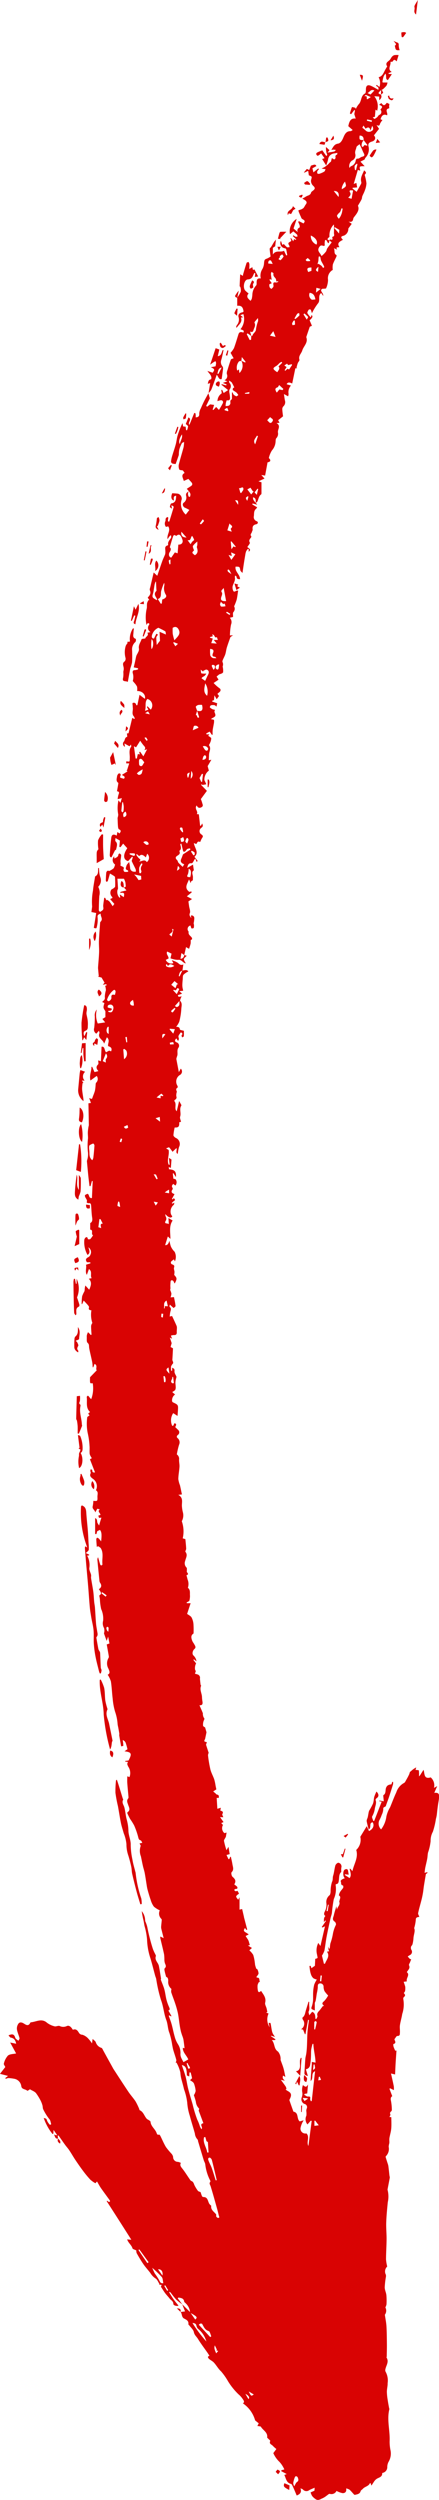 <svg xmlns="http://www.w3.org/2000/svg" xmlns:xlink="http://www.w3.org/1999/xlink" width="78.546" height="446.35" viewBox="0 0 78.546 446.35">
  <defs>
    <clipPath id="clip-path">
      <rect id="Rectangle_8" data-name="Rectangle 8" width="446.35" height="78.546" fill="none"/>
    </clipPath>
  </defs>
  <g id="Group_10" data-name="Group 10" transform="translate(0 446.35) rotate(-90)">
    <g id="Group_9" data-name="Group 9" transform="translate(0 0)" clip-path="url(#clip-path)">
      <path id="Path_368" data-name="Path 368" d="M356.588,45.746l-.348.285c.1-.386.156-.61.212-.835l-.157-.068c-.149.25-.3.5-.523.876a.87.87,0,0,1-.273-.195c-.346-.414-.842-.337-1.28-.384a.771.771,0,0,0-.928.5c-.119.31-.473.26-.546-.091-.117-.563-.434-.7-.948-.63-.136.017-.285-.1-.434-.137-.25-.053-.461-.4-.767-.1-.031.029-.174-.021-.239-.069-.265-.2-.467-.43-.888-.2-.142.077-.527-.285-.794-.442-.458.589-.461.591-.854.249h.461l.09-.138a2.4,2.4,0,0,0-.439-.32,2.811,2.811,0,0,0-.628-.157c-.587-.1-1.176-.2-1.764-.288-.435-.067-.871-.127-1.5-.218.226-.189.339-.361.478-.386.658-.122.661-.108.661-.846-.885-.172-1.381.795-2.235.794-.018-.351.028-.6.435-.629.076-.006.142-.152.212-.234a.808.808,0,0,0-.3-.06c-.609.125-1.08-.262-1.616-.4a1.348,1.348,0,0,0-.788.1c-.318.132-.11.354-.024.555a1.081,1.081,0,0,1,.055.333c-.561-.088-1.111-.143-1.645-.268a9.47,9.47,0,0,1-1.186-.459.866.866,0,0,1-1.021-.121c-.178-.148-.559-.051-.872-.067-.04-.159-.082-.326-.145-.576a1.115,1.115,0,0,1-1.214.217,10.483,10.483,0,0,0-1.946-.195c.02.248.032.4.044.553l-.327-.466c-.659-.228-1.26-.455-1.873-.643-.4-.121-.827-.152-1.222-.284s-.766-.366-1.164-.5c-.134-.046-.32.078-.486.1a1.087,1.087,0,0,1-.523-.066,3,3,0,0,1-1,.083c-.194-.048-.311-.4-.381-.677l-.4-.49-.562.351-.592-.88a6.554,6.554,0,0,0-.85.932c-.159.258-.335.38-.573.271-.18-.082-.3-.3-.509-.523l-.389.285-.574-.419.693-.4-.863-.087-.1-.292-.145-.028-.308.9-.6-.13c.113-.147.24-.238.256-.346a1.521,1.521,0,0,0-.02-.646c-.031-.1-.332-.224-.354-.2a1.441,1.441,0,0,0-.391.6c-.058.331-.007.337-.318.24a.284.284,0,0,0-.178.01c-.629.256-.726.218-1.049-.4a1.955,1.955,0,0,0-.177-.249c-.06.211-.081.531-.17.55a2.122,2.122,0,0,1-.746-.053c-.36-.057-.715-.145-1.077-.188a6.68,6.68,0,0,0-.775-.006c-.016-.043-.031-.084-.047-.126l.587-.41c-.116-.213-.226-.415-.336-.618l-.168.076c.008.144.017.288.03.49l-.271-.2c-.165.2-.3.523-.471.54a2.211,2.211,0,0,1-.844-.232c-.14-.047-.337-.205-.395-.163-.553.418-1.091.025-1.632,0-.325-.013-.652-.029-1.031-.046.039.195.063.32.092.461l-1.141-.662-.8.215a1.982,1.982,0,0,0-1.68-.8,1.26,1.26,0,0,0-.275.129c-.16.073-.322.142-.483.212-.04-.224-.089-.446-.114-.671-.006-.051.073-.11.112-.165l-.1-.1-1.072,1.044-1.47-1.082a5.947,5.947,0,0,1-.667.235c-.262.061-.562.263-.773-.1s-.178-.652.306-.881c-.621-.475-1.06.356-1.554.013-.013.2-.021.322-.024.369l-2.047.235-.01.135.426.24c-.511.155-.511.155-.829-.2a.687.687,0,0,0-1.159.083c-.207.283-.361.288-.629.087a3.634,3.634,0,0,0-.694-.323c.119-.418.119-.418-.375-.7l.173-.441c-.88.111-1.682.992-2.448.1l-.738.579-.173-.19.56-.212-.12-.166c-.162-.087-.331-.163-.483-.264-.087-.058-.219-.167-.209-.235.084-.566-.281-.688-.824-.8l.592,1.032-1.028.151c-.3-.532-.835-.115-1.293-.165-.263-.029-.534.1-.631-.286-.013-.05-.178-.061-.361-.119l.681-.292c-.774-.275-1.509-.951-2.239.059.01.04.048.186.085.33l-.161.1-.719-.881-.487.926-.42-.643-.846.12c-.418.059-.9.272-1.236.136-.441-.177-.632.081-.911.266l.472-.081a.477.477,0,0,1-.5.61,4.913,4.913,0,0,1-.877-.115c-.07-.009-.147.046-.22.047a1.76,1.76,0,0,1-.606-.027c-.075-.027-.141-.366-.09-.4a1.644,1.644,0,0,1,.517-.181.646.646,0,0,0-1.038-.378c-.029.018-.065.052-.09.045-.433-.1-.645.211-.907.455-.285.266-.5.172-.566-.092a4.667,4.667,0,0,1-.606-.006,3.875,3.875,0,0,1-.534-.149c-.14-.04-.28-.084-.42-.126.073-.14.141-.281.219-.418a.688.688,0,0,1,.111-.12c-.49-.112-.972-.223-1.455-.335.112-.153.223-.307.36-.5l-1.02-.17a.659.659,0,0,0,.675.655c-.037.129-.073.258-.13.458-.231-.2-.4-.473-.6-.5s-.443.182-.771.337c.093-.557.737-.753.632-1.367a3.867,3.867,0,0,1,.285-1.377l.827.194.377-.768c-.443-.283-.777.25-1.238.236l-.248-.495a1.052,1.052,0,0,0-.584,1.354l.519-.281a3.857,3.857,0,0,1-.485,1.106c-.273.288-.471.518-.264.955l-1.105-.158c-.118-.533-.581-.534-.963-.663l-.08.15,1.058.5c.013.366.245.768-.163,1.072a3.174,3.174,0,0,0-.591-.871c-.213-.157-.581-.11-.883-.142q-.414-.045-.828-.062a3.12,3.12,0,0,0-.53.024c-.205.029-.408.083-.611.127-.024-.2-.048-.4-.084-.7l-.434.5c-.048-.126-.089-.225-.126-.325-.053-.145-.1-.291-.157-.436-.1.051-.269.09-.28.156a1.909,1.909,0,0,0,.088.541,2.2,2.2,0,0,0-.315-.162c-.173-.054-.446-.179-.516-.111-.434.429-.966.217-1.422.2a11.473,11.473,0,0,1-2.281-.365,3.584,3.584,0,0,1-.922-.565c0,.306,0,.624-.475.679-.1.012-.155.456-.233.711-.286,0-.634.016-.979-.014-.073-.006-.13-.185-.2-.284a.962.962,0,0,1,.328-.123c.087,0,.167.138.258.15a.337.337,0,0,0,.256-.114c.039-.046.029-.215,0-.23-.3-.132-.514-.495-.936-.3-.121.055-.3-.024-.459-.043l-.021-.134.4-.245c-.291-.326-.563-.34-.707.02a.626.626,0,0,1-.919.371c-.516-.389-1.082-.059-1.58-.277a3.136,3.136,0,0,0-.461-.128L254.916,32l.638.344a.712.712,0,0,1-1.089-.077,1.387,1.387,0,0,0-1.969-.523c-.093.047-.3.073-.323.031-.258-.425-.51-.185-.752-.132a2.056,2.056,0,0,0-.806-.1.452.452,0,0,1-.6-.2c-.053-.078-.219-.181-.236-.166-.486.443-1.106.074-1.625.279a1.362,1.362,0,0,0-.218.163l1.837.433c-.25.14-.459.261-.673.374-.042.022-.114.044-.143.023-.617-.425-1.327.007-1.981-.22-.247-.085-.584.091-.917.156-.027-.1-.055-.209-.083-.314-.783.038-.97-.138-.934-.818a10.113,10.113,0,0,0-1.37-.223c-.158-.006-.376.221-.479.395a1.168,1.168,0,0,1-1.658.6,8.645,8.645,0,0,0-1.21-.225c.227-.452.7-.088,1.045-.225l-.67-.708a6.735,6.735,0,0,0,.793-.6c.048-.048-.089-.284-.182-.557l-.275.461c-.91.17-1.783-.362-2.645.016,0,.055,0,.111,0,.166l1.23-.129c-.153.234-.243.371-.3.459l-1.5-.113c.048-.114.1-.227.163-.38l-.406.058c-.063.992-.392,1.316-1.39,1.224l.719-.459c-.061-.106-.061-.106-1.009.014-.046.155-.045.353-.133.407a.868.868,0,0,1-1.089-.059l.3-.365c-.213-.218-.416-.351-.714-.137a.291.291,0,0,1-.272,0c-.419-.316-.656-.159-.811.277a.137.137,0,0,1-.07.062l-.813-.453-.1.166.257.168c-.128.085-.239.213-.355.218-.076,0-.157-.173-.241-.264s-.2-.206-.3-.31c-.039.038-.078.077-.119.115l.195.35c-.19-.053-.338-.047-.395-.117a1.567,1.567,0,0,0-1.612-.516,1.75,1.75,0,0,0-.456.257c-.359-.2-.268-.648.414-1.255a1.565,1.565,0,0,0-.445.083.705.705,0,0,1-.79-.029c-.584-.294-.341.317-.563.579l1.089-.066-.441.748c-1-.678-2.113-.395-3.281-.393l.43-.466-1.545-.482c-.044.383.209.593.791.769a9.03,9.03,0,0,0-.982.241,3.081,3.081,0,0,0-.653.381c-.171.114-.306.329-.487.373a1.994,1.994,0,0,1-1.571-.02l.366-.17c-.1-.133-.191-.268-.3-.39a.334.334,0,0,0-.611.11c-.1.272-.21.421-.566.3-.216-.072-.5.065-.751.083a3.717,3.717,0,0,1-.548-.053c-.578.517-.692.531-1.509.11.009-.031.014-.085.03-.09.31-.076.609-.268.486-.571-.054-.134-.525-.113-.809-.136-.2-.017-.411.015-.616.013-.1,0-.206-.065-.293-.04a3.568,3.568,0,0,1-.626.216,2.472,2.472,0,0,1-.683-.158c.018.218.031.38.052.616-.524.1-1.05.226-1.584.278-.118.012-.261-.241-.367-.345l.619-.684c-.206-.025-.368-.082-.395-.043-.271.383-.6.216-.934.137-.247-.058-.5-.072-.806-.112.042.189.074.339.095.43-.621.287-1.2.564-1.783.816a1.244,1.244,0,0,1-.471.043c-.2,0-.395-.032-.591-.021-.384.023-.594-.1-.558-.528a2.118,2.118,0,0,0-.1-.52l-.553.206c.048-.1.089-.185.2-.4l-.991.331-.688-.2c-.039.074-.119.22-.235.435-.646-.035-1.332-.066-2.018-.112-.27-.018-.532.329-.813,0a1.745,1.745,0,0,0-.44-.245c-.063,0-.247,0-.43,0a1.5,1.5,0,0,0-.313.045c-.016,0-.017.132-.014.133a2.377,2.377,0,0,0,.313.035,2.065,2.065,0,0,0,.249-.022c-.132.328-.211.481-.624.435-.333-.038-.7.243-1.006.363-.189-.047-.386-.107-.587-.145a2.758,2.758,0,0,0-.505-.05c-.2,0-.4.042-.594.04a1.3,1.3,0,0,1-.617-.062c-.172-.1-.265-.337-.418-.546l-.43.5a1.261,1.261,0,0,0-1.189-.53.34.34,0,0,0-.2.136c-.457.969-.456.97-1.5.906-.272-.017-.545-.04-.937-.069.213-.328.363-.559.5-.772a2.332,2.332,0,0,0-2.243-.193c-.19.41.763.2.3.689-.061.065-.3-.031-.449-.052l-.038-.14c-.194.195-.391.388-.579.588a.556.556,0,0,1-.87-.043c-.18-.232-.38-.279-.563-.087a.983.983,0,0,1-1.2.285,13.347,13.347,0,0,0-1.728-.4.962.962,0,0,1-.924.4c-.423-.017-.854.1-1.276.076-.736-.044-1.467-.2-2.2-.212a4.865,4.865,0,0,0-1.122.3c-.534.127-1.074.23-1.625.346-.024-.23-.042-.383-.07-.653-.551.994-1.4.579-2.117.659a5.939,5.939,0,0,0-1.042.178,2.166,2.166,0,0,1-1.555-.206,5.476,5.476,0,0,1-3.057.166c-.051.185-.1.341-.132.473-.565.052-1.137.121-1.711.145-.188.008-.468-.206-.558-.135-.576.459-1.086.074-1.629-.043a1.083,1.083,0,0,0-1.2.253c-.061.073-.251.043-.383.051-.152.01-.362-.052-.446.025-.381.356-.464.062-.52-.1-.269.072-.515.14-.761.2a2.113,2.113,0,0,1-1.486.052c-.38.5-.951.324-1.441.38a3.478,3.478,0,0,1-.916-.127c-.084-.153-.175-.321-.268-.488l-.128.054v.675L158.2,33.48c-.215.28-.371.646-.647.8a3.126,3.126,0,0,1-1.214.337,16.414,16.414,0,0,1-1.642.013c-.265-.419-.622-.511-1.328-.224-.219.089-.407.254-.618.365-.276.144-.538.37-.842-.008a1.06,1.06,0,0,0-.588-.3.666.666,0,0,0-.513.11,1.739,1.739,0,0,1-1.076.583c.136-.179.242-.32.348-.46l-.089-.1-.638.494c-.4-.26-1.225-.278-1.337-.05l-.515-.157a2.762,2.762,0,0,1-.114.467.617.617,0,0,1-.758.418c-.361.04-.722.075-1.082.123-.06.008-.135.112-.17.1-.716-.33-1.373.148-2.064.149a6,6,0,0,0-.768.088c-.384.05-.708.021-.652-.541-.49.212-.941.412-1.4.6-.062.025-.145,0-.215.009a1.713,1.713,0,0,0-.549.135c-.17.1-.2.215-.486.07a1.865,1.865,0,0,0-1.02-.163c-.127.021-.218.255-.306.365l-.861.243-.992-.209a.866.866,0,0,1-.2-.048c-.444-.21-.443-.211-.576.329l-.436-.159-1.466.479a1.07,1.07,0,0,0-.46-.12,22.438,22.438,0,0,0-2.5.426c-.616.156-1.187.486-1.793.694a8.953,8.953,0,0,1-1.113.235l-.654.135c-.085-.129-.23-.351-.367-.56-.128.149-.293.343-.458.536l-.036-.038c-.063.155-.088.356-.2.449s-.3.045-.457.06v-.386l-1.95.122c.046.149.11.351.193.618l-.518-.087c-.091.315-.17.613-.623.361-.107-.059-.331.093-.562.168.007-.143.013-.279.027-.581l-.888.626c-.059-.137-.118-.277-.176-.415-.1.09-.195.18-.339.315a1.143,1.143,0,0,0-1.459.26c.024.091.057.215.1.386l-.759-.132c-.307-.145-.545-.362-.744-.332a14.324,14.324,0,0,0-1.647.443l.609.359-1.306.217c-.048-.178-.089-.321-.157-.571l-.749.358c.014.051.027.1.04.152l.382.156c0,.039,0,.077,0,.117-.453.1-.9.209-1.361.284s-.937.308-1.392-.156c-.112-.113-.664-.006-.814.171-.376.442-.723.676-1.279.347a.12.12,0,0,0-.176.1c-.126.136-.227.338-.383.4-.292.107-.332-.108-.333-.351,0-.069-.121-.138-.186-.208-.075.08-.2.152-.213.242a1,1,0,0,0,.067.36l-.5.266c-.467-.644-.5-.648-1.089-.135l.443.228h-2.214c.046.191.072.294.113.466l-1.42.33v-.012l-2.258.593c-.02-.054-.038-.108-.057-.163l.355-.236c-.452-.3-.577-.262-.844.2-.085.149-.188.288-.306.468l-.293-.557c-.143.093-.286.189-.431.28a2.154,2.154,0,0,1-.388.232c-.264.1-.539.164-.8.242-.008-.037-.031-.141-.074-.331l-.442.706-.421-.467a3.379,3.379,0,0,1-.821.7,7.763,7.763,0,0,1-1.437.292c-.13.024-.265.023-.393.055-.193.047-.381.114-.623.189-.013.02-.05.174-.14.216a1.893,1.893,0,0,1-.689.2c-.145,0-.3-.138-.445-.225-.058-.033-.093-.119-.151-.133a.282.282,0,0,0-.181.055c.063.6-.481.378-.736.542-.01.007-.033,0-.05-.006.015-.045.029-.09.044-.135a1.95,1.95,0,0,0-.57-.268,3.475,3.475,0,0,0-.946.045c-.4.067-.41.279-.093.572-.662.412-1.215.96-2.119.736-.3-.074-.668.167-1.007.255-.209.053-.422.088-.633.132l-.114-.209-.174.433a2.546,2.546,0,0,0-2.454.182l.788-.173c-.015.149-.008.332-.038.338-.407.088-.821.143-1.23.221a2.645,2.645,0,0,0-.607.17,5.6,5.6,0,0,0-.641.412l.218-.674-.085-.063q-.277.412-.556.823l-.135-.067v-.589c-.622.579-1.571.329-2.056,1.11a2.043,2.043,0,0,1-1.489.455c-.565.2-1.024.391-1.5.526s-.962.213-1.538.337c.11-.19.177-.3.245-.423-.438-.113-.528-.073-.925.328.048-.206.1-.414.166-.714-.425.308-.814.606-1.221.878a1.406,1.406,0,0,1-.418.121c-.028-.051-.055-.1-.084-.153a2.333,2.333,0,0,0-.242.325c-.361.7-.7.8-1.447.441-.076-.038-.175-.1-.24-.081-.681.231-1.357.475-2.034.718-.18,1-1.253.526-1.74,1.12.046.165.111.4.2.715a3.765,3.765,0,0,0-1.4-.571.871.871,0,0,0-.944,1.059c-.645.66-1.485-.052-2.245.352l4.477.591.038-.167-.667-.586a1.417,1.417,0,0,1,1.557-.2,3.443,3.443,0,0,0,.869-.016,1.334,1.334,0,0,1,.395.075.585.585,0,0,0,.843-.416.919.919,0,0,1,1.2-.458,1.762,1.762,0,0,0,.756.1,2.567,2.567,0,0,1,1.407.1c-.411.515-.393.6.106.913l-1.6-.145c-.025-.153-.052-.31-.077-.468l-.156-.069c-.115.22-.34.451-.323.661.031.367-.028.475-.4.406-.127-.023-.275.066-.413.1l0,.175,5.345.6c-.386-.828-1.216-.195-1.778-.8.389.022.676.035.963.057.647.048,1.294.1,1.942.151.174.013.35,0,.525.006-.035.177-.069.353-.133.668,1.142-.02,2.233-.352,3.352-.386,0-.048.006-.1.008-.144a7.9,7.9,0,0,0-1.017-.243c-.45-.048-.908-.02-1.36-.047a10.24,10.24,0,0,1-1.358-.143.884.884,0,0,1-.8-.765l-1.221.363c.129-.328.143-.648.593-.621.839.052,1.677.095,2.514.163.3.024.6.123.907.167,1.364.195,2.742.117,4.109.239.632.058,1.259.158,1.888.239.009-.052.02-.1.029-.158l-2.522-.459-.066-.095.846-.343c.007-.038.032-.165.068-.348a1.168,1.168,0,0,0,1.681.337c.1-.077.36-.133.4-.085.324.435.825.463,1.278.6.515.156,1.029.315,1.586.486-.058.054-.1.129-.138.123-.546-.091-1.107.155-1.652-.11-.134-.066-.359.054-.667.112l.621.513c-.221.589-.769.545-1.267.592-.006.052-.01.1-.015.158.183.072.4.243.545.2.557-.187.8.249,1.143.5.212.155.418.317.662.505l-.069.127c.061,0,.112.014.125,0,.3-.382.5-.294.787.065a4.748,4.748,0,0,0,1,.716,5.316,5.316,0,0,1,.784-.651,1.982,1.982,0,0,1,.782-.168.58.58,0,0,0,.589-.683c-.051-.381-.406-.354-.736-.354a6.472,6.472,0,0,1-1.015-.168c-.448-.073-.9-.125-1.344-.217-.158-.032-.3-.153-.442-.147H87.386c.136-.262.191-.546.333-.6.164-.061.4.085.613.13a5.11,5.11,0,0,0,.814.152c.526.027,1.056-.009,1.582.024a6.891,6.891,0,0,1,1.3.194,4.827,4.827,0,0,1,.888.464,1.929,1.929,0,0,1,.228-.615,1.519,1.519,0,0,1,.613-.41,3.982,3.982,0,0,1,.8-.2c.255-.047.515-.067.772-.1.013.074.024.147.037.22l-.425.134.43.623,1.231.063c.159.578.135.415.75.325a2.969,2.969,0,0,1,2.1.223l-.55.381,3.524.814-.225-.458.095-.12,1.074.75.091-.114-.308-.248c.389,0,.795-.069,1.105.268.2-.337.541-.262.859-.083a2.534,2.534,0,0,0,1.436.254,1.541,1.541,0,0,1,1.4.549c.108.141.389.178.6.206a5.686,5.686,0,0,1,1.777.245c.4.208.758.091,1.122.208.593.188,1.233.225,1.831.4.208.062.49.359.486.542a.672.672,0,0,1-.846.531,2.876,2.876,0,0,0-.52-.027c-.1,0-.239.037-.29-.013-.411-.412-.953-.339-1.452-.407-.354-.05-.7-.068-.716-.536-.078-.02-.134-.052-.175-.039a4.462,4.462,0,0,1-2.5-.333,24.311,24.311,0,0,0-2.472-.338c-.328-.05-.643-.182-.968-.253-1.082-.238-2.163-.482-3.251-.689-.832-.158-1.676-.242-2.507-.4a4.314,4.314,0,0,1-.891-.437l-1.451.35.016.2c.7.226,1.3.94,2.14.346.024.121.05.25.075.381.115-.04.23-.089.347-.119a.984.984,0,0,1,.49-.025l-.393.108c.042.078.058.151.085.155.3.044.608.05.9.12a9.882,9.882,0,0,0,1.567.421,6.063,6.063,0,0,1,1.745.568.638.638,0,0,0,.556-.233c.346-.536.774-.225,1.155-.143.542.115,1.068.3,1.587.456l-.643.1c.508.035.847.631,1.427.413.077-.03.189.036.286.054.3.059.61.29.871-.123a1.63,1.63,0,0,1,.644.239c.257.153.467.388.727.538a.535.535,0,0,0,.4-.046c.061-.5.547-.234.772-.427a.726.726,0,0,1,.292.239,3.418,3.418,0,0,1,.228.527c.29-.391,1.353-.369,1.544-.009.128.241.156.513-.23.585-.215.039-.43.069-.685.11.027-.231.052-.438.076-.647l-.123-.059-.557.868c.5.383,1.082.126,1.652,0,0,.048.008.1.012.143l-.43.359c1.3.27,2.417,1.105,3.79.682a2.468,2.468,0,0,0,2.348.73l1.9,1.157-.877.395c.35.739,1,1,1.568.663-.106-.75-.944-.135-1.279-.707a13.19,13.19,0,0,1,1.471-.366c.224-.031.472.129.712.188s.457.084.685.132a1.956,1.956,0,0,1,.483.123,12.283,12.283,0,0,0,1.256.681c.388.147.834.129,1.241.238a6.883,6.883,0,0,1,.916.39c-.491.478-.911.443-1.194.014-.06-.092-.234-.205-.3-.179-.58.227-1.091-.078-1.635-.144a3.862,3.862,0,0,1-1.29-.453c-.191-.1-.531.107-.8.174-.015.057-.03.114-.044.171l3.456,1.349c.033-.191.054-.311.075-.431l.127.022c-.04.233-.081.465-.135.782.3-.028.6-.058.9-.082.066-.006.173-.021.191.009.3.5.857.324,1.279.468.534.182.6.534.662.977l.437.138c0,.051,0,.1-.006.152a1.558,1.558,0,0,1-.428-.006q-1.114-.336-2.217-.7c-.549-.183-1.088-.4-1.638-.58-.248-.082-.129-.516-.564-.465a2.482,2.482,0,0,1-1.019-.27,6,6,0,0,1-1.014-.45,1.454,1.454,0,0,0-1.6.329,4.849,4.849,0,0,0,2.329.951,5.409,5.409,0,0,1,1.623.66c.888.371,1.794.7,2.664,1.111a2.907,2.907,0,0,1,1.678,1.383c.075.173.339.276.531.385.341.2.688.389,1.046.55.157.07.35.061.431.185.159.191.329.376.476.576.115.155.2.326.3.491l-.459-.134c-.023.172-.016.576-.091.592a4.968,4.968,0,0,1-1.031.031c.013.1.013.1,1.146.812-.654.234-1.748.009-1.353,1.283a1.9,1.9,0,0,1-1.883.587c.087.155.174.308.325.576l-1.214-.523c.078.67-.1.889-.734.861-.455-.021-.906-.128-1.358-.19-.594-.082-1.189-.157-1.783-.216a5.628,5.628,0,0,1-.765-.161,13.582,13.582,0,0,1-2.3-.547,3.263,3.263,0,0,0-1.66-.4,9.2,9.2,0,0,1-2.066-.468c-.358-.077-.734-.073-1.094-.142-.543-.1-1.079-.245-1.62-.353-.281-.057-.569-.078-.894-.121.033.136.074.3.114.474l-.1.067-.245-.306c-.735-.125-1.41-.243-2.087-.351-.416-.066-.838-.1-1.252-.17s-.82-.153-1.223-.255c-.8-.2-1.584-.442-2.387-.609-.2-.042-.442.134-.684.216-.042-.4-.1-.645-.563-.638a7.469,7.469,0,0,1-1.457-.291c-.491.249-1.17-.107-1.852-.129A5.188,5.188,0,0,1,99.2,73.8c-.158-.038-.283-.221-.441-.258a.755.755,0,0,0-.52.051.641.641,0,0,1-.961-.255,2.258,2.258,0,0,0-.258-.386c-.142.127-.288.248-.421.384-.039.042-.038.121-.069.233l-.5-.193c-.194-.073-.441-.256-.572-.195-.554.26-.813-.175-1.227-.391-.5.615-1.056-.179-1.65,0-.022-.174-.04-.316-.07-.563-.27.089-.494.166-.72.235a.924.924,0,0,1-.281.055,3.277,3.277,0,0,1-.648-.04,1.267,1.267,0,0,1-.361-.232c-.2.172-.429.395-.716.014a.417.417,0,0,0-.37-.1,5.421,5.421,0,0,1-2.661-.194c-.673-.1-1.327-.314-2-.41-.428-.061-.876.027-1.312,0-.272-.017-.63.039-.6-.473.008-.144-.338-.306-.566-.5-.25-.018-.694.47-.892-.213a1.394,1.394,0,0,0-.5.058,6.51,6.51,0,0,0-.67.287c0,.012.01.166.014.224-.761-.052-1.534-.11-2.307-.156-.631-.037-1.262-.06-1.958-.092.061-.253.1-.407.178-.729-.817.181-1.554.354-2.3.5a3.7,3.7,0,0,1-.675.007c.143-.287.238-.478.331-.667l-.084-.12-1.321.5c-.188-.28-.443-.321-.818-.23a9.167,9.167,0,0,1-1.576.158.442.442,0,0,1-.328-.121.4.4,0,0,0-.558-.137c-.09.043-.264-.1-.437-.167-.014.113-.029.232-.04.332-.683,0-1.359.045-2.026-.014-.569-.05-1.125-.227-1.69-.328a3.447,3.447,0,0,0-.588-.008,2.45,2.45,0,0,1-.345-.01,2.874,2.874,0,0,0-.637-.115,1.819,1.819,0,0,1-1.632-.455c-.045-.048-.133-.1-.18-.091-.378.108-.751.234-1.126.353a3.049,3.049,0,0,1-.486.137c-.581.075-1.166.134-1.75.2a1.274,1.274,0,0,1-.338.054c-.668-.119-1.332-.254-2-.38a.416.416,0,0,0-.205-.007,4.692,4.692,0,0,1-2.166.033c-1.2-.121-2.406-.239-3.612-.281-1-.035-2.006.072-3.01.063-1.2-.009-2.4-.095-3.595-.1a7.7,7.7,0,0,0-1.278.213,1.2,1.2,0,0,0-1.44-.249.936.936,0,0,1-.457.008,14.7,14.7,0,0,0-1.826-.206c-.464.007-.918.251-1.388.3a11.669,11.669,0,0,1-1.657.017,1.84,1.84,0,0,1-.526-.2,1.225,1.225,0,0,1-1.315-.09c-.778.112-1.417.249-2.06.286-1.056.061-2.113.066-3.171.077-.737.007-1.474-.015-2.213-.027-.067,0-.158-.063-.2-.037-.761.489-1.41-.084-2.105-.209a.608.608,0,0,0-.429.046,3.227,3.227,0,0,1-2.028.36c-.508.02-1.02-.134-1.531-.138a9.52,9.52,0,0,0-1.42.141c-.5.07-1,.168-1.494.257-.068.012-.141.065-.2.05-1.913-.483-3.818.141-5.73.045a7.471,7.471,0,0,0-1.619.159,2.891,2.891,0,0,1-2.075-.356A2.04,2.04,0,0,0,5.9,69.29a1.041,1.041,0,0,1-1.071-.827c-.008-.031-.035-.085-.05-.084-.69.057-.773-.615-1.012-.974-.3-.451-.763-.613-1.2-.957l.43-.15c0-.05.01-.107,0-.113-.569-.235-.6-.9-1.011-1.262-.148-.129-.254-.358-.418-.4-.51-.144-.548-.564-.647-.959a.243.243,0,0,1,.023-.194c.292-.28.613-.531.883-.828a2.06,2.06,0,0,0,.235-.606c-.611.108-.88-.206-.848-.663a3.929,3.929,0,0,1,.4-1.064,1,1,0,0,1-.526-1.215c.027-.147-.185-.339-.293-.506a4.14,4.14,0,0,1-.479-.736c-.143-.381-.471-.763-.226-1.2a2.7,2.7,0,0,1,.608-.7,2.6,2.6,0,0,1,.648-.278c.088.2.194.441.3.684l.538.04c-.151-.34-.27-.666-.434-.967a.817.817,0,0,1,.133-1.15c.078-.068.1-.206.194-.427-.666.242-1.031-.012-1.285-.667.518-.221,1.044-.437,1.56-.674.19-.088.48-.2.513-.346.149-.667.671-.836,1.2-1.027.127-.046.249-.1.4-.17.051.148.1.273.152.434l.525-.991.164.051c.031.118.062.235.136.509a4.83,4.83,0,0,0,1.335-.857A4.925,4.925,0,0,1,8.357,48.9l.736.548a5.5,5.5,0,0,1,.557-.625c.251-.209.341-.737.883-.467.062.032.288-.262.44-.4.059-.055.127-.162.178-.155.938.13,1.276-.76,1.921-1.122.052-.03.06-.15.075-.23.025-.134.039-.27.059-.4l.47.242.52-.641a5.45,5.45,0,0,0,3.048-2.192c.221.371.534.133.778-.033a4.048,4.048,0,0,0,.839-.754A11.849,11.849,0,0,1,21.2,40.79a11.072,11.072,0,0,0,1.75-1.233c.476-.528,1.09-.832,1.587-1.3.263-.246.412-.608.661-.871.191-.2.449-.29.535.095.2-.132.4-.255.592-.389.812-.565,1.6-1.169,2.442-1.685.386-.236.655-.616,1.187-.72.456-.089.838-.556,1.251-.858.054-.039.108-.135.149-.128.6.106.827-.353,1.023-.744.26-.521.856-.33,1.186-.66l-.013-.014c.035.261.069.521.108.824l1.268-.5L33.545,34a2.458,2.458,0,0,0,1.6-.816c.087-.073.158-.211.249-.224.644-.083.653-.574.743-1.017l-.129-.15-1.1.834a10.557,10.557,0,0,1,.874-1.111,13.772,13.772,0,0,1,1.179-.937,1.85,1.85,0,0,0,.194-.208l-.078-.114c-.4.255-.821.494-1.212.769s-.78.6-1.169.908c-.158-.2.009-.913.288-.916.526-.007.668-.433.976-.67.329-.254.625-.551.959-.8s.694-.461,1.143-.756l.335.127c.015-.181.025-.326.037-.472.031.032.062.063.095.095.355-.239.85-.4,1.032-.736a2.994,2.994,0,0,1,.977-.918c.517-.4,1-.847,1.534-1.217.634-.438,1.3-.833,1.974-1.21a1.145,1.145,0,0,1,.5-.072c.155-.3.224-.645.38-.689.6-.168.934-.744,1.592-.947-.022.258-.04.48-.062.745,1.162-.741,2.3-1.463,3.434-2.19q1.73-1.107,3.457-2.222l.076.1a1.108,1.108,0,0,0-.2.261.24.24,0,0,0,.062.223c.04.031.163,0,.22-.038.724-.52,1.437-1.058,2.169-1.568.358-.249.749-.45,1.181-.706l-.314-.286a5.223,5.223,0,0,1,.624-.894,18.261,18.261,0,0,1,1.577-1.31c.638-.481,1.3-.938,1.96-1.383.568-.38,1.164-.714,1.73-1.094.343-.228.645-.513.979-.754.549-.4,1.11-.78,1.665-1.167-.012-.05-.022-.1-.033-.149l-.524.065.01.012c-.108-.54.344-.536.724-.73l-.156.408.084.126.883-.623-.679-.033c-.014-.053-.029-.106-.043-.159A9.554,9.554,0,0,1,68.2,7.819c-.12.519-.134.48-.553.628a2.9,2.9,0,0,0-.683.494l.114.221c.3-.1.69-.122.9-.323A9.188,9.188,0,0,1,69.7,7.755c.211-.129.52-.09.772-.167a4.676,4.676,0,0,0,.886-.351,9.886,9.886,0,0,0,1.319-.827,2.315,2.315,0,0,0,.429-.674c.08-.132.152-.268.211-.373-.106-.178-.3-.437-.272-.466.332-.323.215-1,.824-1.087a1.549,1.549,0,0,0,1.308-1.165,9.061,9.061,0,0,0,.149-1.126,1.462,1.462,0,0,0-.155-.491l.164-.07c.1.129.2.257.374.475C75.845.889,75.971.41,76.078,0l1.216.947c.227-.1.468-.31.615-.257a3.312,3.312,0,0,1,1.425.724c.294.354.269.974.382,1.467l1.95-1.058c-.092.458-.15.749-.215,1.068.563-.114.993-.324,1.095-.964.023-.144.246-.257.4-.412.333.753.182,1.031-.434,1.217-.213.065-.355.369-.53.565.159.069.34.226.474.194.535-.133,1.046-.389,1.585-.467a1.494,1.494,0,0,1,.99.268c.384.277.2.709,0,1.023-.287.437-.437.8.149,1.094a.187.187,0,0,1,.1.117c.077.968.779,1.935-.1,2.906a3.762,3.762,0,0,0-.616,1.321c-.065.187.046.431.07.649a.564.564,0,0,1,0,.241,1.449,1.449,0,0,0-.035,1.287c.234.471-.219.833-.659,1.106.233.547-.1.832-.527,1.081a.733.733,0,0,0-.358.638,2.481,2.481,0,0,1-.718,1.066,5.911,5.911,0,0,1-.828.64l.8.112c-.239.245-.368.476-.561.556a1.52,1.52,0,0,0-1.034,1.017c-.04.148-.313.239-.489.338-.443.25-.892.49-1.337.736-.565.313-1.131.629-1.7.942-.075.043-.155.078-.226.125-1.355.887-2.719,1.763-4.062,2.668-.6.4-1.139.9-1.744,1.3a11.253,11.253,0,0,1-1.379.667c-.06.028-.17.02-.186.058-.3.711-1.081.831-1.568,1.306a2.9,2.9,0,0,0-.2.33c-.088.117-.188.308-.294.316-.824.058-1.266.8-1.969,1.069-.175.067-.466.135-.323.474.015.035-.151.171-.251.221-.66.332-1.35.614-1.981.994a12.351,12.351,0,0,0-1.177.983,1.226,1.226,0,0,1-.578.3.85.85,0,0,0-.889.873,2.121,2.121,0,0,1-.186.511c-.435-.218-.7.012-1.012.262-.583.463-1.222.853-1.834,1.278-.138.1-.33.193-.378.33-.151.429-.557.448-.87.622a6.845,6.845,0,0,0-.888.558c-.118.092-.15.292-.241.486-.174.058-.44.132-.691.238a.327.327,0,0,0-.182.231c.031.772-.618.8-1.091,1.024a1.329,1.329,0,0,0-.275.194c-.077.066-.152.216-.212.208-.739-.095-1.043.525-1.511.879-.083.063-.271-.027-.381.022a.548.548,0,0,0-.248.28c-.029.07.033.251.077.26a.852.852,0,0,0,.313-.073c.377-.095.758-.179,1.132-.285,1.374-.385,2.753-.76,4.115-1.184.287-.089.512-.332.814-.052.037.035.175,0,.24-.042a8.34,8.34,0,0,1,2.915-.874c.246-.054.468-.2.712-.272,1.1-.337,2.2-.663,3.3-.992.13-.039.313-.033.384-.12a1.762,1.762,0,0,1,1.051-.467c1.059-.285,2.1-.632,3.164-.908a9.966,9.966,0,0,1,2.391-.465,10.687,10.687,0,0,0,2.345-.569c.634-.141,1.259-.326,1.888-.49a6.594,6.594,0,0,1,1.116-.168,6.494,6.494,0,0,0,1.783-.706c-.02-.045-.04-.09-.06-.136.173.044.366.157.517.118.592-.153,1.167-.366,1.755-.536.294-.087.6-.129.9-.195a13.164,13.164,0,0,0,2.153-.5c.759-.308,1.577-.276,2.327-.563,1.157-.442,2.406-.5,3.582-.953a25.991,25.991,0,0,1,3.748-.85c.2-.043.383-.134.579-.187,1.013-.277,2.035-.525,3.041-.826a11.728,11.728,0,0,1,3.431-.623,12.579,12.579,0,0,0,2.4-.452c.337-.067.677-.115,1.013-.189a14.56,14.56,0,0,1,1.642-.308,2.666,2.666,0,0,1-1.5.6,1.557,1.557,0,0,0-.344.044,5.263,5.263,0,0,1-1.342.415,34.26,34.26,0,0,0-3.536.923,7.628,7.628,0,0,0-.933.419c-.123.054-.28.159-.381.123-.727-.255-1.151.419-1.747.54-.75.15-1.507.263-2.262.386-.061.01-.141-.055-.194-.036-.57.205-1.126.459-1.708.623s-1.2.223-1.79.368a7.864,7.864,0,0,0-1.251.425c-.347.15-.653.31-.752-.067l-.985.547-.073-.06.18-.3-.057-.126c-.506.175-1,.377-1.519.52-.716.2-1.454.329-2.166.538a4.671,4.671,0,0,0-1.353.566,2.858,2.858,0,0,1-1.835.474,1.631,1.631,0,0,0-.616.134c-.23.089-.443.223-.8.407.14.249.314.561.485.864.763-.32,1.222-.986,2.06-.981-.028.158-.047.275-.054.313.525-.066,1.061-.12,1.592-.209a4.882,4.882,0,0,0,.684-.224c.258-.083.516-.175.78-.236.355-.083.714-.15,1.075-.206.7-.108,1.405-.173,2.1-.314a15.709,15.709,0,0,0,1.751-.489c.677-.221,1.339-.494,2.019-.712a1.646,1.646,0,0,1,.576.048,1.591,1.591,0,0,1,1.444-.579c.415,0,.66-.121.707-.378.41-.107.727-.2,1.051-.268.158-.031.4-.068.481.016.315.348.6.156.915.035a2.118,2.118,0,0,1,.594-.093,7.475,7.475,0,0,0,.983-.054c.975-.208,1.94-.453,2.911-.681a1.13,1.13,0,0,1,.271.02c-.1.194-.17.346-.288.587.608-.155,1.141-.294,1.676-.422a1.36,1.36,0,0,1,.41-.031c.369.028.737.077,1.106.106a.332.332,0,0,0,.242-.061,1.316,1.316,0,0,1,1.534-.286,4.254,4.254,0,0,1,.661-1.057,3.663,3.663,0,0,1,1.171-.564c.617-.219,1.248-.4,1.879-.574a7.633,7.633,0,0,1,.827-.157c.7-.115,1.413-.211,2.115-.345.434-.082.855-.23,1.286-.328.565-.129,1.135-.232,1.7-.356a2.66,2.66,0,0,1,1.825-.05c.1.047.3-.113.479-.189.029.133.059.262.11.491.174-.107.4-.168.436-.283.095-.358.32-.383.633-.463A13.7,13.7,0,0,0,120.431,24a11.2,11.2,0,0,0,1.109-.692c.324-.189.667-.35,1.007-.509.065-.031.205-.028.233.014.4.579.865.269,1.325.118.366-.12.733-.323,1.113-.021a.376.376,0,0,0,.235.083c.853-.069,1.7-.159,2.555-.221.383-.028.771,0,1.188,0-.035.108-.074.227-.132.4a2.045,2.045,0,0,0,1.691-.121,1.968,1.968,0,0,1,.608-.275c.11-.028.25.066.408.113.012-.095.033-.286.057-.478l.115-.014c.027.2.053.393.08.6,1.216.654,1.5.536,1.637-.724.138.2.276.395.374.533a10.894,10.894,0,0,0,1.174-.33.942.942,0,0,0,.466-.519,7.763,7.763,0,0,1-1.014.111c-.047,0-.095-.317-.117-.395.691-.121,1.316-.235,1.944-.338.114-.018.24.028.354.009.382-.059.763-.132,1.143-.2a4.589,4.589,0,0,1,.508-.1,8.469,8.469,0,0,0,2.25-.457,11.573,11.573,0,0,1,2.325-.427c1.022-.128,2.058-.158,3.073-.32a4.685,4.685,0,0,0,1.2-.573c.247.562.75.258,1.079.135a1.892,1.892,0,0,1,1.907.014.453.453,0,0,0,.3.053c.7-.115,1.392-.243,2.119-.371.06.174.107.31.167.487l1.23-.236-.775-.261c.414-.152.866-.324,1.324-.476.082-.028.194.05.291.048a1.513,1.513,0,0,0,.706-.057,1.672,1.672,0,0,1,1.286-.151,4.119,4.119,0,0,0,2.074-.347,9.848,9.848,0,0,1,1.782-.233c.211-.027.419-.073.651-.114.281.418.427.419,1.134-.07.311.508.712.534,1.181.191a.843.843,0,0,1,.4-.095c1.21-.125,2.421-.247,3.633-.36a.806.806,0,0,1,.482.125c-.43.125-.862.241-1.287.377-.078.025-.183.14-.178.2s.127.213.182.206c.953-.123,1.959.25,2.862-.277.172-.1.269-.326.4-.495l-.125-.241c.459-.035.918-.078,1.377-.093.09,0,.27.127.262.162a.731.731,0,0,1-.193.325,5.526,5.526,0,0,1-.471.38c1.252.137,1.676.09,2.063-.212l-.246-.494-.517-.137.024-.23H175.3c-.164.467-.624.285-.909.446-.143.082-.276.181-.413.273.158.039.317.075.473.121.3.087.593.18.937.286-.017-.144-.031-.268-.051-.423l.407-.136.127.385c.354-.008.576-.609,1-.115.04-.182.07-.322.1-.453l-.656-.354c.487-.106.619-.6,1.109-.463a5.866,5.866,0,0,0,.96.117c-.069.734-.069.757.726.729.4-.013.874.215,1.162-.273a1.576,1.576,0,0,0,2.056-.558c.263-.333.491-.622.979-.384.112.055.3-.057.446-.058a.968.968,0,0,1,.293.1c-.074.091-.153.264-.223.261-.416-.027-.378.223-.373.483l2.357-.915.178.332.138-.068a2.052,2.052,0,0,1,.631-.309c.481-.048.975.018,1.456-.028a13.33,13.33,0,0,0,2.316-.333,8.544,8.544,0,0,1,2.761-.075c.115,0,.22.248.354.412l.314-.25.293.34c.761-.825,1.766-.465,2.669-.593.075-.01.171.13.257.2a1.485,1.485,0,0,1-.193.213,1.9,1.9,0,0,0-.438.391,5.5,5.5,0,0,0,2.833.268c.014-.452-.236-.525,1.076-.479l1.236,1.2c.281-.273.847.246,1.149-.392l-.61-.23c0-.033,0-.067,0-.1.307-.029.619-.032.919-.091.643-.126,1.277-.283,1.916-.422.225-.05.451-.1.678-.129.3-.045.577.046.862-.281.183-.21.726-.119,1.107-.144a1.186,1.186,0,0,1,.408.065,3.347,3.347,0,0,1,.381.164c-.1.1-.189.2-.288.3-.06.057-.13.1-.195.153.006.058.013.117.02.174.51-.029,1.02-.076,1.53-.078a1.057,1.057,0,0,1,.57.227,4.7,4.7,0,0,1,2.269-.171c.027-.3.09-.579.513-.429.091.032.261-.073.36-.156.291-.247.563-.513.871-.8l-.649-.271c.012-.031.024-.089.035-.089a9.438,9.438,0,0,1,1.391.09,5.484,5.484,0,0,1,.874.41,2.263,2.263,0,0,0,.5.053c.153.021.3.057.539.1l-.761.7c.683.283,1.312.557,1.962-.077.043.22.065.336.1.516.487-.333,1.156.189,1.628-.489l-1.037-.378c.614-.361,1.257,0,1.805-.152.1.3.175.551.255.8l.186-.032v-.594c.433-.3.663-.231.918.25a.816.816,0,0,0,.446.376,1.029,1.029,0,0,0,1.31-.37c-.491.147-1,.427-1.359-.156a4.617,4.617,0,0,1,2.568-.58.692.692,0,0,1,.558.268c.156.263-.078.332-.31.376a.6.6,0,0,0,.007.429,4.4,4.4,0,0,0,.686.5c.19-.445.967.132,1.006-.511h1.174c.156.355.5.425.967.35.669-.106,1.352-.121,2.029-.175.321-.027.64-.038.542-.521-.017-.087.157-.3.165-.294.518.257.805-.41,1.289-.291.337.553.333.546-.336.8-.1.036-.148.185-.22.281l.052.16,3,.136c.008-.046.017-.093.025-.14l-.917-.246c0-.061,0-.122.006-.183.607-.073,1.214-.152,1.823-.216.811-.084,1.624-.157,2.436-.232a.891.891,0,0,1,.308,0,3.436,3.436,0,0,0,1.647.147,11.187,11.187,0,0,1,2.3.031c.36.007.721-.043,1.08-.032.32.01.637.066.955.107a2.289,2.289,0,0,0,.341.074c1.293-.02,2.586-.047,3.89-.073.027.21.043.333.058.448l.881-.313c-.067.206-.18.375-.136.467s.242.128.376.178c.359.134.712.288,1.081.385a7.158,7.158,0,0,0,.881.111c.185.024.426,0,.539.106a.905.905,0,0,0,1.207.1l-.818-1.122c.964-.236,1.68.2,2.442.183,0,.042.006.083.008.125l-.946.421c.044.181.1.4.171.7.44-.4.8-.471,1.2-.058.114.117.449.018.722.018-.051.151-.08.24-.161.485l2.6.117c.065.391-.215.49-.539.574a2.823,2.823,0,0,0-.473.211l.317.576-.137.346c.494.193.757.043.932-.528.48-.126,1.021.407,1.58-.231l-1.122-.48c.012.067,0-.023,0-.023.678-.132.944-1.188,1.852-.824.1.04.253-.054.436-.1l-.524-.457a.854.854,0,0,1,1.027-.383,16.05,16.05,0,0,0,2.059.108,1.553,1.553,0,0,1,1.233.361,3.891,3.891,0,0,0-2.5.17c.069.455.126.836.2,1.323l.615-.495.322.538h1.054c.636-.422.636-.422,1.457-.177l.2-.413c.243.251.392.573.887.482a4.879,4.879,0,0,1,1.217.2,3.137,3.137,0,0,0,.769-.135l.127.286c.059-.035.117-.069.174-.1-.03-.172-.06-.344-.107-.606l.377.313.913-.543c.036-.137.1-.392.167-.648l.072.155c.39-.036.779-.074,1.169-.108a2.6,2.6,0,0,1,.412-.023c.887.06,1.772.152,2.66.186.7.025,1.395-.053,2.09-.027,1.052.042,2.1.134,3.154.208a.379.379,0,0,1,.233.073c.488.518.929-.022,1.46.029-.158-.41-.233-.617-.712-.545a4.985,4.985,0,0,1-1.643-.141c-.33-.063-.318-.125-.187-.538l2.65.423c.043-.213.1-.488.171-.856.286.039.578.078.87.117a.732.732,0,0,0,.206.008,10.637,10.637,0,0,1,2.766.158c.827.072,1.645.243,2.466.371.017,0,.044,0,.048.009.317.628.934.523,1.5.542,0,.051-.008.1-.013.152-.168.01-.338.01-.5.032a4.024,4.024,0,0,0-1.247.254,1.611,1.611,0,0,1-1.589-.425,2.291,2.291,0,0,1-1.636.195c-.848-.053-1.7-.074-2.547-.087-.1,0-.209.138-.314.212.149.2.261.468.458.566s.472-.015.709.008c.453.044.9.118,1.357.179,0,.057.008.114.013.171l-.472.221.113.1a1.98,1.98,0,0,1-.3.437c-.242.2-.519.362-.846.583l.413.3.859-.753.2.421c.083-.027.145-.028.179-.059a1.021,1.021,0,0,1,1.278-.167c.111.07.142.253.234.363.106.13.234.333.361.34.556.027,1.116,0,1.673-.027.076,0,.163-.115.216-.2.156-.24.3-.489.42-.7-.466-.133-.919-.253-1.366-.4-.058-.02-.076-.163-.113-.248a.768.768,0,0,1,.261-.095c.458.014.917.03,1.372.08a.487.487,0,0,1,.336.231c.047.1-.028.261-.035.306a3.575,3.575,0,0,0,.472.775,1.981,1.981,0,0,0,.686.26.954.954,0,0,1,1.454-.164l-.386.044c.179.336.269.7.73.722.067,0,.194.211.177.234-.085.108-.212.263-.321.261-.337-.009-.671-.09-1.008-.123a3.794,3.794,0,0,0-.44.028c-.107,0-.216-.017-.416-.035-.029.065-.095.213-.161.362-.1.216-.2.331-.476.185a.51.51,0,0,0-.466.173,2.008,2.008,0,0,0,.031.679c.085-.028.235-.039.247-.085.14-.574.55-.3.833-.232.213.053.384.269.651.471a8.88,8.88,0,0,1-1.019.175.7.7,0,0,0-.708.606,1.787,1.787,0,0,0,0,.415,1.255,1.255,0,0,0,.426-.028c.484-.219.951-.478,1.437-.692.093-.042.248.052.374.084l.368.1c.021-.043.042-.085.063-.128l-.784-.708c.234-.889,1.121-.957,2.3-.156l.826-.738-.637-.468.055-.212,1.122.1c.074-.129.224-.392.456-.8-.265,0-.513-.072-.587.012-.348.391-.744.265-1.146.181-.144-.031-.286-.074-.433-.113.024-.073.053-.162.04-.121l-1.327-.673.047-.2a1.021,1.021,0,0,1,.351-.107c1.044.081,2.09.144,3.127.281.569.075.684.425.351.966L297.8,21l-.26.389c.3.208.535.373.743-.1.052-.115.335-.164.517-.18.481-.042.964-.048,1.517-.073a2.179,2.179,0,0,0,.6.12,6.109,6.109,0,0,1,2.551.047l-.466.338.848.258c-.07-.29-.11-.449-.183-.749a4.209,4.209,0,0,1,.85.165c.323.142.506.112.557-.283.452.08.88.156,1.309.227.066.012.173.027.2-.007.324-.459.781-.246,1.178-.205.189.021.51.238.506.36-.008.318-.251.343-.524.2-.073-.039-.2.018-.262.028-.061.215-.113.4-.178.625.4.386.511-.119.693-.347l.628,1,.23-.224c-.033.085-.068.171-.052.13l1.251.4v-.543l.377.033c-.114.654-.111.579.6.608.663.027,1.382-.224,2,.254.053.042.183-.015.386-.038l-.309-.269.5-.9-.6.091a.588.588,0,0,1,.906-.225c.258.266.787.141.878.633a5.426,5.426,0,0,0,.609-.053c0,.048.021.21.028.286l2.746.666c-.03.054-.1.191-.177.328.014.044.029.088.043.133a1.4,1.4,0,0,0,.4-.175c.483-.436,1.049-.11,1.568-.189.1-.014.194-.01.291-.015.181-.008.489-.08.523-.013a.414.414,0,0,1-.257.619c-.048.017-.1.039-.143.059l.031.17,1.841.384c-.294.392-.508.676-.716.952.7.213,1.437-.46,1.391-1.38a2.42,2.42,0,0,0,.8-.02,3.238,3.238,0,0,0,.715-.524c.111-.083.268-.254.335-.225a2.41,2.41,0,0,0,1.385-.023c.358-.052.511.07.5.444a1.9,1.9,0,0,0,.145.527l.188-.027c.046-.225.093-.449.158-.758.4.092.809.187,1.215.277.28.063.57.1.842.188.219.073.412.223.628.311a1.169,1.169,0,0,0,.6.165c.669-.158,1.17.273,1.735.457.1.031.085.392.138.681.321-.025.465.716,1.026.355.032.164.062.318.111.574a.858.858,0,0,1,1.324-.243c.054.039.174-.013.264-.023a.846.846,0,0,0-.048-.311c-.037-.063-.152-.083-.291-.149a7.03,7.03,0,0,1,3.048.062c.291.029.591-.007.877.044a2.305,2.305,0,0,1,.549.258c-.01.052-.022.1-.032.153l.482-.3c.363.363.735.638,1.3.386.167-.074.427.044.639.092.809.185,1.616.376,2.533.589l-.587.643c.944.322,1.809.606,2.666.913.4.145.786.348,1.188.5a1.753,1.753,0,0,0,.483.032c.406.027.922-.228,1.09.422a.15.15,0,0,0,.118.083c.551-.115.861.316,1.268.533.113.06.3-.022.456-.039a3.156,3.156,0,0,0-.284-.3c-.114-.093-.247-.165-.452-.3.863-.173,1.51.632,2.291.112-.024-.1-.058-.241-.1-.4a.954.954,0,0,1,1.043-.095c.138.047.311,0,.445.052a.7.7,0,0,1,.273.272c.018.028-.066.178-.115.185a1.471,1.471,0,0,1-.315-.048c-.115-.01-.233,0-.35,0l-.035.224c.869.27,1.735.55,2.612.791.08.023.228-.2.306-.411l-.632.117c.164-.186.277-.4.354-.385.219.036.591.136.609.256.126.826.742.832,1.371.868-.032-.591-.508-.408-.858-.415.143-.475.662-.569,1.309-.286-.027.337-.044.671-.078,1a.93.93,0,0,1-1.019.692,2.556,2.556,0,0,0-2.72.727l.833.641c.148-.292.282-.511.373-.746.158-.408.694-.6.938-.235a1.125,1.125,0,0,0,1.222.4c.535-.1.6.269.832.483a1.593,1.593,0,0,0-.476-.153,1.421,1.421,0,0,0-.521.143c-.033.014-.036.211-.023.215a1.138,1.138,0,0,0,.512.087,1.891,1.891,0,0,0,.5-.3l.415-.351c.163.25.309.471.449.694.195.314.427.384.719.126.232-.205.461-.412.6-.539-.151-.339-.251-.563-.367-.82.543-.119,1.039-.574,1.43.148l.441-.3c.067-.29.062-.607.165-.647a1.543,1.543,0,0,1,.872-.1c1.046.26,2.074.586,3.116.863a6.082,6.082,0,0,0,.945.089c-.119-.217-.149-.365-.231-.4a6.882,6.882,0,0,0-1.041-.434,4.355,4.355,0,0,0-.81-.1,1.414,1.414,0,0,1-.307-.025c-.514-.174-1.026-.361-1.554-.548a2.679,2.679,0,0,1,.089-.6.426.426,0,0,1,.337-.228,4.738,4.738,0,0,1,.953.187c.716.209,1.419.463,2.139.658.533.145,1.095.189,1.623.348a14.4,14.4,0,0,1,2.163.856l-.6.114c-.013.153-.023.3-.035.443l-.617.089c-.012.055-.024.111-.036.166a2.693,2.693,0,0,0,.7.188c.117,0,.235-.212.434-.41l1.17.478c-.363.735-.883-.2-1.339.171l2.133.868c-.01.066-.022.132-.033.2-.114.02-.227.048-.343.058-.133.009-.266,0-.415,0,.028.489.217.671.721.631a2.167,2.167,0,0,1,.9.292c.433.182.862.377,1.28.588.479.242.944.51,1.415.766l.013-.014-.931.269-1.343-.659-.149.17.422.541c-.018.126-.052.35-.1.708l-.855-.258c-.021.039-.04.08-.061.12.166.153.333.307.549.508l-.525.491a11.351,11.351,0,0,0,1.226.711.357.357,0,0,0,.5-.366,2.3,2.3,0,0,0-.171-.6,1.658,1.658,0,0,1,1.407.761l.588-.081.045.147-.578.278.523.789.968-1.2.092.073c-.076.265-.153.531-.23.795l.186.063c.072-.18.143-.36.266-.668.1.3.166.491.279.824.075-.2.122-.326.2-.53a.824.824,0,0,0,1.111.419,1.326,1.326,0,0,1,.686.113c.637.19,1.275.384,1.9.616.1.039.13.277.221.49l.979-.551a4.06,4.06,0,0,0,.842.614c.81.3,1.644.538,2.468.8.4.127.486.406.287.887.374.107.374.107.608-.527a2.886,2.886,0,0,0,2.709.516c-.069-.2-.119-.338-.187-.533l-.4.481-.035-.376c-.829.316-1.234-.373-1.789-.744l.038-.127a1.637,1.637,0,0,1,.38.12,1.518,1.518,0,0,0,1.42.333c.443-.163.773.126.865.591.07.359.178.307.521.219.638-.164.711-.566.664-1.061h1.441l-.022-.023a6.509,6.509,0,0,0,1.077.655,1.8,1.8,0,0,0,.819-.066c.076-.012.143-.135.212-.133.689.023,1.377.062,2.095.1-.127.21-.2.338-.283.466.144.032.29.055.43.1.632.186,1.267.366,1.891.577.086.029.119.217.178.332a1.29,1.29,0,0,1-.388.172,7.832,7.832,0,0,1-.879-.031l.315.555c-.188.084-.636-.022-.384.374l-1.272.667c-.032-.247-.054-.419-.077-.592l.673.085c.013-.06.024-.12.037-.18-.1-.048-.19-.1-.291-.145-.465-.187-.831-.374-.862-1.016s-1.394-.949-1.976-.476a4.7,4.7,0,0,0-.534.621,1.089,1.089,0,0,0-.343-.218.634.634,0,0,0-.458.061,3.365,3.365,0,0,0-.515.5,1.562,1.562,0,0,0,.377.22,5.692,5.692,0,0,0,.664.1,2.576,2.576,0,0,1,1.707.679c.1.113.379.082.577.087.553.012.749.221.669.744a2.176,2.176,0,0,1,1.684.283,2.383,2.383,0,0,0,1.088.3c.328.05.636.02.753.457a2.965,2.965,0,0,0,.4.713c.518-.067.947-.143,1.377-.16.112,0,.224.183.348.263.271.171.553.323.824.494.136.085.258.194.472.358l-1.194-.128-.284-.418h-1.2c.886.531.323,1.424.685,1.992l-.847.4c.023.06.047.12.07.179.341-.059.685-.107,1.023-.185a.316.316,0,0,0,.186-.2.922.922,0,0,1,1.346-.75l-.731.258a.993.993,0,0,0,.076.158.582.582,0,0,0,.1.091,4.292,4.292,0,0,0-.588.577c-.073.1,0,.31,0,.47a1.019,1.019,0,0,0,.353-.091c.514-.374.536.2.787.41l.446-.149.055.085-.592.4.4.152c-.048.1-.1.2-.145.3l.1.089.583-.621.144.125a1.434,1.434,0,0,0-.251.344,1.03,1.03,0,0,0,.012.374c.117-.025.27-.014.343-.084.221-.213.412-.459.587-.662l-.5-.6a2.588,2.588,0,0,1,2.731,1.2l-1.719-.563-.673.795a.541.541,0,0,1,.833.26c.038.07.3.065.436.028a3.716,3.716,0,0,0,.573-.255l.144.128c-.131.268-.263.535-.407.826.382.317.52.275.788-.225.08-.15.335-.21.517-.3s.388-.172.585-.25a1.173,1.173,0,0,1,.438-.128c.048,0,.077.24.133.362a1.6,1.6,0,0,0,.276.521c.189.179.455.273.663.435.341.268.568.122.768-.175.065-.1.121-.2.27-.444a6.665,6.665,0,0,0,.346.617c.226.316.205.806.71.937.15.038.269.236.382.376.33.411.533.346.872-.023a1.192,1.192,0,0,1,.956-.359c.668.171.651.239.888-.388l.8-.118c-.132-.278-.228-.48-.325-.683l.051-.069.615.51c-.052.113-.108.232-.2.426l.783.307c.25.758.25.758-.07.982L416.3,55.9l-.727.176.7.864c-.043.045-.084.091-.126.137a1.383,1.383,0,0,0-.34-.286.571.571,0,0,0-.419-.007c-.067.031-.1.243-.07.346a4.182,4.182,0,0,0,.388.878c.078.125.291.165.443.245.02-.152.038-.3.06-.455.006-.048.02-.1.054-.261a4.865,4.865,0,0,0,.293.588,5.713,5.713,0,0,0,.532.658,2.408,2.408,0,0,1,.408.436l.632.156c-.114.206-.243.336-.231.45a.376.376,0,0,0,.3.216c.265-.053.445-.045.55.25.02.057.2.054.307.078-.04-.243-.081-.448-.107-.655a1.22,1.22,0,0,0-1.071-1.012,7.658,7.658,0,0,1-1.072-.346l1.156-.72c.037.107.084.247.145.423l.862-.606a3.654,3.654,0,0,1-.311-.362c-.058-.09-.143-.24-.107-.3a.484.484,0,0,1,.318-.216c.081-.01.217.1.264.2.136.268.24.551.383.891l-1,.7c.072.186.2.225.524.063a3.136,3.136,0,0,1,1.068-.095l-.569.618-.434-.356c.075.494.108.847.191,1.187.03.122.18.215.276.321a4.047,4.047,0,0,0,.067-.45,1.985,1.985,0,0,0-.073-.382c.519.341,1.029.5,1.137,1.189.065.407.426.666.886.88.56.26,1.371.473,1.345,1.389,0,.1.1.2.2.375l.689-.786c1.054.2,1.463.542,1.352,1.324l.8-.25.668.121.077-.113c-.254-.194-.509-.388-.763-.583l.135-.215a11.059,11.059,0,0,1,1.146.371,3.162,3.162,0,0,1-.135.6l-.207.088a3.692,3.692,0,0,1,.827.506c.539.562,1.519.337,1.93,1.134.067.132.414.173.63.166.794-.025,1.039.3.7,1.006-.182.385-.407.751-.667,1.224.087,0,.276.059.395-.009.143-.081.226-.269.335-.41l.152.115c-.115.155-.232.308-.375.5a2.208,2.208,0,0,0,1.74-.156c.149.668.731.861,1.24,1.135.144.077.284.163.426.243.1.055.242.179.288.15.667-.423.842.24,1.194.518.157.123.351.2.5.337a.921.921,0,0,1,.3.435,3.983,3.983,0,0,1,.013.765l-1.132-.347c.18-.2.495-.44,0-.7-.082-.042-.065-.275-.093-.42-.591.156-1.287-.613-1.782.228-.084-.217-.155-.4-.226-.58l-.142.042-.028.572-1.069-.715c.135-.51.7-.182,1.156-.434a2.778,2.778,0,0,0-.495-.324,4.836,4.836,0,0,0-.742-.182c-.106-.022-.272-.06-.316-.009-.059.069-.03.217-.033.33,0,.183,0,.366,0,.548a1.78,1.78,0,0,1-.574-.186,7.158,7.158,0,0,1-.7-.713c.028-.05.055-.1.082-.151l-.643.28-.351-.406.84.046c-.561-.616-.593-.613-.827-.032-.382.179-.67.054-.992-.316h.651c.022-.3.04-.568.062-.88a2.9,2.9,0,0,1-2.631.495c.051.083.032.065.036.058.039-.075.082-.148.189-.338l-1.271-.114s-.03-.134-.085-.383c-.134.141-.309.265-.29.313a1.751,1.751,0,0,0,.318.489c.114.129.309.2.389.347a.572.572,0,0,0,.96.216c.48.442.594.422.858-.226l.308.4c-.511.412-.5.555.054.979l-.227.468a3.925,3.925,0,0,0-.41-.054,2.359,2.359,0,0,0-.343.04c-.183-.959-.879-.178-1.262-.414.28-.54.029-.976-.715-1.159-.045.113-.091.231-.136.341a3.525,3.525,0,0,0-.6-.41c-.235-.1-.564-.076-.275-.654l-.691.453-1.166-.917c-.4.4-.925.258-1.1-.344-.145-.5-.38-.779-.952-.6a2.178,2.178,0,0,1-1.947-.579,1.192,1.192,0,0,0-.307-.14l-.382-.746-.82.751c.014-.971.014-.971-.8-.79.044-.123.077-.223.15-.429l-2.513-.737.185.479-.806.13c-.018-.25-.038-.519-.058-.788l-.13-.044c-.172.213-.344.427-.6.743.518.288.975.55,1.441.8a.452.452,0,0,0,.3.033c.782-.218,1.389.217,2.1.51-.247.261-.42.5-.724.151-.037-.042-.15-.037-.221-.022a7.3,7.3,0,0,1-1.4.285,4.135,4.135,0,0,1-1.275-.3c-.339-.112-.653-.3-.987-.434-.181-.07-.4-.053-.571-.137-.345-.168-.669-.378-1.147-.655-.741.347-1.4-.195-2.073-.728a.65.65,0,0,0-.278-.112c-.375-.072-.632-.231-.472-.832-.2.271-.29.4-.407.565l-.839-.611a1.293,1.293,0,0,1-1.277-.812c-.12-.574-.326-.57-.729-.152-.3-.518-.539-1.143-1.314-.625-.051-.291.073-.748-.455-.392.091-.2.157-.351.268-.6-.449.23-.975-.078-1.234.463-.016.032-.195.02-.278-.017-.468-.209-.917-.472-1.4-.634a3.43,3.43,0,0,0-.968-.015,1.7,1.7,0,0,0-1.77-.844,3.816,3.816,0,0,1-1.508-.345c-.088-.03-.059-.4-.1-.719-.355-.51-.743.288-1.267.2l.518-.361c-.489-.671-1.321-.077-1.875-.591a10.321,10.321,0,0,0-1.736-1.071,3.235,3.235,0,0,0,.661-.223.367.367,0,0,0-.016-.337c-.193-.121-.464-.3-.625-.246a3.083,3.083,0,0,0-.759.617l.411.112c-.177.3-.48.19-.926-.332l-.979.413-.174-.385c-.63-.215-1.158-.4-1.687-.574-.065-.022-.143-.062-.2-.044-.975.347-1.569-.491-2.353-.724-.544-.16-.961-.726-1.647-.506-.159.051-.4-.218-.626-.3-.258-.1-.533-.155-.8-.23l-.088.136c-.009-.123-.02-.246-.028-.341l-2.706-.561c.177-.388.324-.775-.132-.994-.075.251-.145.489-.231.772a1.786,1.786,0,0,0-1.508-.425,1.722,1.722,0,0,1-.418-.082l.41-.749c-.437.065-.787.1-1.129.172a1.014,1.014,0,0,1-1.08-.28.713.713,0,0,0-.5-.187c-.461.018-.921.092-1.276.132l-.69-.869-.458.24-.055-.548c-.31.588-.749.472-1.208.321a1.236,1.236,0,0,0-.44-.06,1.148,1.148,0,0,1-1.047-.278c-.113-.121-.38-.125-.579-.136a2.6,2.6,0,0,1-1.61-.656,4.44,4.44,0,0,0-1.293-.541.106.106,0,0,0-.1.02c-.446.438-.649.186-.73-.262l-2.368-.436c.036-.228.07-.456.106-.683-.187.17-.374.338-.634.576-.149-.322-.313-.678-.5-1.087-.059.193-.117.383-.166.543-.659,0-1.287,0-1.915,0-.084,0-.208-.007-.245-.059-.32-.44-.847-.465-1.282-.675-.107-.051-.166-.2-.245-.307.693.047.848-.022,1.019-.457-.412-.021-.412-.021-1.013.459m64.791,19.328a2.7,2.7,0,0,0-.495-.3,1.564,1.564,0,0,0-.581-.067c-.067,0-.128.135-.192.209.1.084.212.168.315.256a.31.31,0,0,1,.051.084c-.039.133-.078.263-.117.393l.114.095.889-.682c.5.024.81-.171.811-.714-.739-.1-.834-.016-.8.728m-101.9-29.8-.779-.247c.125.33-.73.162-.38.6l1.169-.362c-.236.846.092,1.114,1.039.88a3.092,3.092,0,0,0-.012-.663.8.8,0,0,0-.283-.434c-.07-.051-.255.05-.386.09s-.243.085-.369.133m66.906,9.7.481-.679c-.053-.046-.1-.093-.157-.141l-1.036.523.048.247.678.038c.024.077.036.212.075.22.437.091.6.617,1.137.622a6.729,6.729,0,0,1,1.445.375,2.2,2.2,0,0,0,.544-.042c-.374-.277-.715-.655-.834-.6-.495.25-.84-.025-1.253-.156-.325-.1-.523-.188-.323-.63l-.808.218m-4.415-1.786-.318.694.148.058c.239-.189.478-.38.838-.668l-.681-.072c-.04-.157-.029-.393-.129-.458a1.7,1.7,0,0,0-1.621-.284l.226.291-.653.092a1.806,1.806,0,0,0,2.191.346M403.424,58.95l-.419-.1-.092-.136.613-.355-.065-.2a2.774,2.774,0,0,0-.674-.072c-.337.046-.412-.028-.3-.352.1-.29,0-.466-.3-.646-.7-.426-1.02.272-1.56.425a4.415,4.415,0,0,0,.813.809c.155.115.39.119.554.226.354.232.686.5,1.087.8l.331-.408c.075.036.218.1.217.1-.156.365-.119.55.338.4.027-.009.1.045.114.082.114.416.436.217.678.226.391.015.783.012,1.176.01.1,0,.209-.018.337-.031a2.787,2.787,0,0,0-2.2-.775c-.441-.472-.481-.472-.652,0M287.893,22.179l-.015-.014c.065.135.129.269.161.335a5.669,5.669,0,0,0,.8-.075,4.025,4.025,0,0,0,.621-.245V21.013c-.584.035-1.137.073-1.691.1a.422.422,0,0,1-.258-.074,1.525,1.525,0,0,0-1.41.314.493.493,0,0,0,0,.167l.554-.1c-.21.31-.348.516-.494.728.444.055.974.278.742-.639l.212.074c.085.348.172.7.257,1.046.234-.2.38-.325.526-.451M74.939,34c.191.181.307.369.39.355a9.129,9.129,0,0,0,1.006-.258l-.016-.2-.711-.033c.054-.127.122-.286.186-.433,1.3-.021,1.7-.209,1.854-.9-.093.032-.167.059-.241.083-.623.2-1.237.441-1.87.606-.7.181-1.415.269-2.112.446-.94.241-1.869.53-2.8.8a22.633,22.633,0,0,0-2.727.826,6.828,6.828,0,0,1-1.147.457,2.513,2.513,0,0,0-.556.294c.333.355.9-.481,1.068.348l2.256-.844c.082.016.321.121.369.065a1.955,1.955,0,0,1,1.2-.571c.43-.092.846-.249,1.184-.352a2.214,2.214,0,0,0,.745.315,4.4,4.4,0,0,0,1.076-.217,1.026,1.026,0,0,0,.468-.232A3.36,3.36,0,0,0,74.939,34M348.63,30.38c-.195.25-.478.227-.844-.01-.443-.288-.942-.1-1,.272l.933.646-.164.491,1.561.13c-.039.584.35.9.876.729a3.9,3.9,0,0,0,.479-.189c.384-.189.577-.441.245-.843-.027-.032-.05-.108-.031-.129.324-.383-.01-.479-.264-.563-.566-.187-1.143-.344-1.789-.534m67.74,32.148c.135.119.269.18.3.273a1.249,1.249,0,0,0,1.052.848c.12.027.322.171.31.221-.087.381.254.591.324.9.1.444.264.518.651.306.265-.148.556-.249.834-.375.225-.1.446-.213.766-.366-.22-.243-.352-.525-.529-.557-.4-.072-.742-.323-1.221-.21a1.017,1.017,0,0,1-1.188-.6,1.21,1.21,0,0,0-1.3-.44M314.1,25.089l-1.187-.749c.027-.05.084-.152.209-.378l-2.2.3-.007.219.81.179c-.022.106-.043.211-.072.352l.4-.1.091.151-.834.591,1.253.663-.138-.511c.37.332.6.11.857-.133a8.256,8.256,0,0,1,.82-.586m64.324,15.87c-.255.055-.378.044-.438.1a.844.844,0,0,1-1.164.022,1.033,1.033,0,0,0-.584-.036,7.49,7.49,0,0,1-.974.123c-.332-.015-.489-.241-.361-.592a4.284,4.284,0,0,0-.488-.157c-.185-.037-.377-.043-.565-.062a1.506,1.506,0,0,0,.068.574.612.612,0,0,0,.45.3c.27-.02.5-.085.664.212.035.062.215.054.329.057.3.007.6,0,.9,0,.01.043.02.085.03.129a1.053,1.053,0,0,0-.37.153,1.256,1.256,0,0,0-.328.5c-.025.093.138.24.217.362a2.3,2.3,0,0,0,.43-.316c.173-.2.29-.458.466-.659.046-.051.247-.017.338.039s.1.186.118.213a8.758,8.758,0,0,0,.885-.448c.13-.084.2-.264.378-.518M295.71,32.45c-.008-.047-.017-.095-.025-.142-.044-.015-.091-.05-.13-.043-.378.074-.769.272-1.088-.142-.02-.024-.1-.022-.144-.006-.378.153-.558-.061-.736-.354-.256-.42-.484-.413-.826-.059-.1.11-.315.114-.431.217-.255.223-.48.478-.757.759l.461.286c.221-.6.532-.741,1-.526.231.106.473.186.771.3l.858,1.327L294.87,34a1.366,1.366,0,0,0-.1-.479c-.1-.151-.285-.239-.412-.374a.355.355,0,0,1-.083-.262c.008-.054.112-.12.183-.138.414-.108.831-.2,1.247-.3m36.633-4.9.862.428-.15.284c-.234-.135-.378-.288-.524-.29-.465-.006-.93.045-1.342.07.248.19.535.411.766.586l1.6-.082-.494,1.147c.243-.052.516-.03.584-.137a12.953,12.953,0,0,0,.626-1.221,2.067,2.067,0,0,0-1.342-1.143c-.45-.108-.586.1-.588.358M239.2,16.518a1.732,1.732,0,0,0,.428.181c.736.083,1.473.156,2.211.2a.524.524,0,0,0,.344-.213,2.474,2.474,0,0,0-.31-.644c-.047-.069-.2-.093-.3-.1a2.454,2.454,0,0,0-.536.025c-.611.1-1.319-.127-1.835.547M396.085,49.433a1.389,1.389,0,0,0,.511-.1c.283-.2.489-.518.925-.393.058.017.191-.225.29-.348a1.093,1.093,0,0,0-.369-.119c-.343.024-.684.087-1.041.135.027-.083.061-.188.1-.294l-.106-.11-.614.422c-.046-.1-.113-.257-.195-.444a1.656,1.656,0,0,0-.494.05c-.134.051-.227.205-.339.315a2.088,2.088,0,0,0,.359.348.559.559,0,0,0,.353.022c.358-.066.534.018.451.429a.844.844,0,0,0,.088.389c.008.027.077.032.145.058l-.061-.358M342.3,29.372a8.733,8.733,0,0,0-1.554-.551c-.519-.08-1.1.115-1.359-.583l-.839.538c.014.053.028.107.04.162l.727.095c.157.546.495.834.813.659a2.2,2.2,0,0,1,1.736-.284,1.508,1.508,0,0,0,.435-.035M332.023,31.2c.583.485,1.042,1.156,1.831.809.31-.137.82-.471.395-1.113a8.092,8.092,0,0,0-1.067.01,9.826,9.826,0,0,0-1.158.294m-38.769-5.109c.531-.51.6-.87.234-1.18l.36-.418c-.029-.042-.057-.083-.084-.126a2.885,2.885,0,0,0-.662.493c-.179.239-.287.425-.6,0,.074.576.5,1.045-.082,1.4a.971.971,0,0,0,1.507.082l-.668-.255M57.046,38.592c.016.061.033.121.051.181.224-.05.449-.1.673-.152.99-.236,1.982-.461,2.964-.727.162-.044.406-.292.386-.407-.059-.353-.381-.235-.584-.16-.444.165-.859.412-1.3.57-.72.256-1.456.466-2.185.7m262.376-12.66.21.611.5-.272.108.125-.6.573a1.191,1.191,0,0,0,1.911-.614c-.6-.525-1.419-.167-2.125-.423m5.354,10.775c.45.21.777.345,1.087.512.4.219.76.18.918-.223.063-.162-.14-.429-.222-.648l-.155.024c.1-.122.2-.246.38-.471-.311.058-.643.05-.673.138a3.075,3.075,0,0,0-.027.869,2.156,2.156,0,0,1-.391-.278,2.571,2.571,0,0,1-.258-.425l-.2-.156-.463.656m23.318-1.982c-.434-.422-.434-.422-.882.136.336.588.826.549,1.375.368.135-.045.314.058.474.072.18.014.361,0,.6,0-.213-.238-.329-.391-.468-.516s-.291-.287-.436-.285a2.3,2.3,0,0,0-.663.221M41.441,27.24a10.585,10.585,0,0,0-1.015.461,11.06,11.06,0,0,1-1.267.82c-.366.155-.526.309-.456.7.388-.091.848-.07,1.111-.287a19.181,19.181,0,0,0,1.627-1.692m-9.853,7.192a24.847,24.847,0,0,0-3.3,2.486,4.35,4.35,0,0,0,2.2-1.407,1.021,1.021,0,0,1,.6-.363c.4-.081.494-.343.5-.715m307.439,6.021,2.363-.438c-.356-.2-.434-.586-.839-.316-.146.1-.461.014-.671-.065-.638-.236-.906-.042-.853.819m3.428-12.537.06-.069a3.029,3.029,0,0,0-.482-.177c-.456-.087-.917-.145-1.374-.223-.306-.052-.649-.23-.9-.142-.233.081-.368.441-.542.681-.013.017.009.059.02.115a1.034,1.034,0,0,0,.292-.081c.43-.279.85-.525,1.313-.045.05.051.2.007.3,0,.438-.02.876-.042,1.314-.062m-73.745-7.363a3.719,3.719,0,0,0,.579.13.466.466,0,0,0,.3-.134c.035-.032.021-.172-.02-.226a3.49,3.49,0,0,0-1.691-1.161c-.068-.024-.258.1-.281.187-.062.236.347.615.6.586.5-.055.649.119.516.617M31.279,35.569l-2.2,2.044.136.193c.325-.153.864-.242.933-.473.21-.689.763-.868,1.272-1.159.067-.038.093-.24.059-.337a.867.867,0,0,0-.205-.268m33.527,1.164-.052-.225c-1-.253-1.805.451-2.728.574.007.077.013.155.02.232l1.855-.12.15-.248.756-.213m268.343,1.252-.4.08c-.047-.166-.093-.33-.141-.494l-.12.007c-.043.143-.085.286-.148.493l-.82-.273c-.025.323-.05.629-.077.979l.653-.535v.738l.5-.18c-.2-.391.227-.366.357-.539.046-.062.088-.128.188-.276M379.9,49.621c.369.211.678.554,1.016.2l.669.675.16-.126a2.442,2.442,0,0,0-.219-.368,4.122,4.122,0,0,1-.475-.5c-.429-.737-.541-.75-1.059-.05a1.394,1.394,0,0,0-.092.165m43.652,15.211c-.2.24-.352.445-.528.622a.824.824,0,0,0-.069,1.029c.168.36.481.37.932.122l-.856-.318c.721-.143.629-.482.347-.872.18-.119.335-.223.561-.375l-.386-.208M2.431,52.639c.348.216.639.3.76.489.257.4.558.235.848.136a.433.433,0,0,0,.2-.318c.007-.065-.144-.181-.245-.216a4.751,4.751,0,0,0-.968-.266,1.678,1.678,0,0,0-.6.175M404.3,55.612a1.633,1.633,0,0,0-1.621,1.016c.57.279,1.215-.127,1.621-1.016m-11.471.2c.02.213.038.418.056.618.776-.137,1.106-.422,1.184-1.022a.971.971,0,0,0-1.24.4M310.243,25.821c.262-.238.566-.383.61-.585.076-.359-.28-.377-.534-.365-.323.015-.781-.063-.752.443.008.155.374.291.676.506M399.182,56.8l.06.188a4.942,4.942,0,0,1-.363.539,2.153,2.153,0,0,1-.383.28c.063.072.142.212.188.2a1.864,1.864,0,0,0,.434-.188c.247-.127.48-.281.736-.384.187-.075.406-.068.6-.133.067-.023.1-.151.144-.231a1.58,1.58,0,0,0-.257-.072c-.2-.021-.4-.009-.6-.043a5.052,5.052,0,0,1-.56-.159M322.125,37.057a2.766,2.766,0,0,0,2.223-.335c-.8-.129-1.59-.436-2.223.335m-56.266-17.7-.153.017c-.12.308-.22.61.208.8.521.228.916.138,1.067-.3a.7.7,0,0,0-.127-.52c-.053-.08-.343-.119-.38-.069a1.47,1.47,0,0,0-.121.455,2.729,2.729,0,0,1-.135.311c-.1-.075-.24-.129-.285-.228a1.659,1.659,0,0,1-.074-.461m-8.623,2.83a1.189,1.189,0,0,0,1.437.446c.159-.033.276-.262.412-.4l-.1-.182-1.752.137M328.824,38.72c.133-.125.253-.183.257-.249.032-.527.281-.517.691-.352.478.192.673.02.727-.52a6.909,6.909,0,0,0-1.147.018.838.838,0,0,0-.467.419c-.083.145-.039.362-.061.684M409.107,61.3c.015-.067.029-.135.044-.2a4.189,4.189,0,0,1-.6-.224c-.126-.069-.2-.221-.322-.315-.134-.106-.3-.278-.429-.258-.182.029-.343.2-.513.317a3.169,3.169,0,0,0,.41.288,3.534,3.534,0,0,0,.66.264,7.452,7.452,0,0,0,.751.129M380.815,51.284l-.555-.352c-.039.036-.078.073-.119.108l.363.391c-.032.088-.076.2-.113.3.29.193.539.36.788.527l.145-.059c-.052-.209-.1-.419-.16-.64.062-.048.168-.128.261-.2l-.331-.488-.279.407m-4.12-.726.215.147.692-.744c-.212-.153-.374-.206-.406-.3-.145-.436-.37-.513-.943-.13l.562.46c-.031.145-.075.358-.12.571m-26.781-17-.737.545a3.927,3.927,0,0,1,.434.273c.136.111.272.373.368.355a2.806,2.806,0,0,0,.7-.362c-.322-.317-.908-.156-.768-.811m3,7.51c-.239-.07-.371-.108-.5-.149l-.754-.236c-.07.228-.141.456-.239.775.3-.09.52-.208.558-.164.512.6.593-.123.937-.226M270.607,31.9c.216-.253.376-.442.579-.678l-.658-.584-.619.76.7.261ZM44.731,24.928l-.107-.157-2.345,1.59.163.232,2.29-1.665M227.24,17.6c-.05.15-.093.286-.163.5.384-.053.814-.26.793.284l.816-.407V17.79L227.24,17.6m62.975,6.409c-.164.15-.287.278-.428.386-.179.136-.37.255-.579.4.033.143.073.31.113.486l.648-.038c.085-.428.152-.76.246-1.231m-.485,10.018c.908.264,1.395.129,1.49-.284a2.619,2.619,0,0,1-.952-.125c-.578-.328-.495.059-.539.408M410.853,62.9l1.494.276a3.352,3.352,0,0,0,.023-.542c0-.037-.215-.111-.257-.077-.406.322-.719.13-1.062-.266l-.2.61M347.08,41.473c.059-.185.1-.3.185-.577l-.882.5,1,.715.351-.761-.655.122m53.263,8.667c.015-.044.031-.087.046-.13l-.325-.173c-.06.121-.2.316-.167.353a2.6,2.6,0,0,0,.645.54c.069.038.264-.149.4-.233a3.049,3.049,0,0,0-.325-.435c-.035-.032-.18.05-.275.078m-29.026-2.333c-.277.322-.8.547-.213.934.441.291.513-.2.781-.4l-.568-.532M290.464,24.941c-.009.088-.018.174-.027.261.141.033.321.14.414.089a.957.957,0,0,1,1.016.126.921.921,0,0,0,.257.059c.028-.057.054-.113.081-.17a3.154,3.154,0,0,0-.788-.4,3.814,3.814,0,0,0-.954.04m18.527.58c-.14-.232-.26-.458-.4-.667a3.832,3.832,0,0,0-.337-.376c-.093.128-.265.258-.261.382a.638.638,0,0,0,.242.474,3.011,3.011,0,0,0,.759.187m-50.7-6.57-1.405-.57-.254.54c.255.012.535-.06.658.047.32.28.6.248,1-.017m8.522,4.991a5.4,5.4,0,0,0,.548-.037,4.051,4.051,0,0,0,.473-.13c-.155-.166-.281-.418-.471-.479-.366-.119-.621.212-.55.646m-52.67,5.852c-.4-.679-.945-.325-1.382-.472-.008.046-.017.092-.025.137l.419.05c-.01.148-.021.293-.038.523l1.027-.238M358.97,44.253l-.743.571-.161.113.548.46c.013-.055.025-.111.037-.167l.625-.415-.306-.562M313.1,36.287a4.834,4.834,0,0,0-.654.41c-.092.08-.175.323-.13.373.092.1.336.213.407.163a.735.735,0,0,0,.377-.945m99.467,24.887c.173.239.3.574.535.69.194.1.517-.069.824-.126-.374-.388-1.148-.678-1.359-.564M32.208,34.93c.371.444.523.352,1.157-.805l-1.157.805M303.137,21.995c-.009-.038-.017-.077-.027-.117-.516-.058-1.029-.128-1.546-.164-.085-.006-.182.137-.273.211.085.059.166.156.257.167a4.639,4.639,0,0,0,.848.044,5.37,5.37,0,0,0,.741-.142m-28.959,7.869-.017-.16c-.117.016-.277-.012-.343.054a1.257,1.257,0,0,0,.082,1.427c.209-.422.535-.752-.032-1.125l.31-.2m32.6,6.13-.052.168,1.42.16.045-.187-.757-.431-.656.29m41.882,6.1.1.09.932-.775-.038-.118-1.38.125.524.363c-.048.111-.093.213-.14.315m10.571.666-.857.25-.059.147c.251.142.516.421.751.4.591-.059-.03-.55.165-.795M338.589,40.2c-.048-.138-.088-.248-.092-.262l.4-.416c-.225-.076-.359-.17-.473-.15-.142.024-.367.129-.379.223a3.224,3.224,0,0,0,.063.754l.482-.149m50.886,12.483-.093.144a5.843,5.843,0,0,0,.621.722c.084.073.307-.014.466-.028-.051-.119-.069-.285-.16-.348-.262-.186-.554-.33-.833-.49m8.514,3.039h.6c0-.752-.2-.885-.811-.568l.216.568m-29.5-9.562c.02-.07.039-.141.058-.211-.456-.164-.787-.779-1.532-.294l1.474.505m-98.864-15.1-.1-.068-.684.632.886.438c.487-.421-.12-.425-.21-.632.033-.119.069-.245.1-.37m46.791,4.458a.612.612,0,0,0,.332-.772c-.025-.115-.422-.148-.783-.258l.451,1.03M330.452,27.1c.286.37,1.537.435,1.767.016-.317-.024-.619-.063-.921-.066s-.583.032-.847.05M386.2,49.3l1.016-.4c-.267-.2-.466-.35-.8-.594-.085.385-.141.632-.22.99M263.019,19.446c0-.055,0-.11,0-.165-.444-.348-1.146-.261-1.261.165ZM41.177,28.278l-1.11.786c.718.138,1.179-.23,1.11-.786m254.792-2.633a3.581,3.581,0,0,0-.448.535c-.051.092.006.257.047.377.01.029.159.037.232.015a.567.567,0,0,0,.168-.927m-45.332,3.49.123.091c.113-.129.344-.332.317-.375a7.748,7.748,0,0,0-.682-.836c-.07.361-.1.53-.141.719h.455c-.029.157-.051.279-.073.4M430.188,66.981c.315-.611-.227-.778-.456-1.223-.138.288-.221.458-.261.541l.716.682M327.729,39.205c-.053-.51-.375-.757-.75-.558a.439.439,0,0,0-.181.306c-.006.05.155.152.252.173a6.647,6.647,0,0,0,.679.08M84.022,56.226c-.009.05-.02.1-.03.147.421.1.841.211,1.267.288.075.014.175-.11.263-.17-.066-.088-.128-.249-.2-.253-.433-.024-.868-.013-1.3-.013m-16.295.16-.031-.128h-.909c.036.279.061.47.1.776l.839-.648m199.9-24.279-.865-.794c-.389.268-.143.576.053.715.177.127.493.058.812.078m101.165.449c-.753-.486-1.337-.617-1.748-.375.6.072,1.056.518,1.748.375M300.448,22.13c.129.509.452.614.989.347-.2-.455-.532-.516-.989-.347M428.621,65.708c.12.2.256.42.391.644q.2-.452.392-.906l-.231-.253c.081.728-.363.251-.553.515M390.388,54.453l-.163-.153c-.277.173-.555.345-.948.588.216.108.441.278.49.236a5.725,5.725,0,0,0,.621-.671M411.18,60.57c.676.152,1.113-.153,1.064-.849l-1.064.849m-148.5-30.182-.144-.032L261.8,31l.8.288c.028-.325.052-.611.076-.9m48.006,5.835c.025.386.146.66.538.664.108,0,.219-.133.329-.205-.084-.1-.151-.235-.258-.287a3.706,3.706,0,0,0-.608-.172m-14.053-3.948-.6.144c0,.542.209.636.862.354-.093-.178-.188-.354-.264-.5m54.784.181c-.676-.107-1.021.163-1.035.916l1.035-.916m54.364,27.472c-.038-.046-.077-.091-.116-.137l-1,.873.643.054.469-.79M26.175,38.686l.421.353c.055-.157.091-.261.128-.365l.09.143.782-.383A1.235,1.235,0,0,0,26.9,38.4a6.869,6.869,0,0,0-.728.283M389.143,52.73c-.013-.061-.027-.122-.039-.183a2.377,2.377,0,0,0-.46-.272c-.1-.035-.235.033-.354.055.031.156.051.44.1.444a4.292,4.292,0,0,0,.757-.044M199.365,30.88l.035.231,1.109-.135c-.007-.058-.013-.114-.02-.172-.363.182-.8-.568-1.124.076m195.6,25.725-.857-.061c.2.247.395.488.664.821.08-.315.126-.5.193-.76M308.7,34.225l-1.385-.107a.975.975,0,0,0,1.385.107M417,63.948l.152-.081c-.153-.147-.286-.375-.464-.419a2.022,2.022,0,0,0-.714.082c0,.054.008.108.012.163l1.014.255M326.772,38.187c.151.276.639.39.82.134a.615.615,0,0,0,.029-.373c0-.027-.153-.073-.215-.05-.2.075-.4.178-.635.288M399.3,48c-.022.221-.042.422-.078.8.294-.172.618-.258.639-.392.055-.353-.234-.419-.561-.41M230.844,21.5c.339-.05.53-.073.719-.108a.854.854,0,0,0,.253-.1c.015-.008,0-.127-.023-.133a2.361,2.361,0,0,0-.721-.14c-.084.007-.145.3-.227.482m15.232,7.137.849-.053-.235-.754c-.2.265-.369.487-.614.808m20.186,2.753.14-.152c-.163-.195-.318-.4-.5-.578a.224.224,0,0,0-.223.012c-.057.058-.106.221-.08.243.209.172.437.32.659.475m29.47,2.074a4.214,4.214,0,0,0,.66.255.5.5,0,0,0,.307-.127.212.212,0,0,0,.024-.18,1.956,1.956,0,0,0-.58-.254c-.092-.015-.216.153-.411.306m-15.3-2.426.066-.277c-.6.358-.686-.272-1.011-.465l-.345.427,1.29.315m13.565-7.843h-.183c-.093.24-.2.476-.27.723a.273.273,0,0,0,.145.227c.093.018.29-.044.294-.085.025-.286.014-.577.014-.865M199.57,29.358c0,.076,0,.153.008.23a1.539,1.539,0,0,0,1.075-.121c-.008-.077-.015-.153-.022-.231l-1.061.122m154.072,6.926-.443-.315c-.106-.076-.215-.151-.322-.226l-.153.211a4.44,4.44,0,0,0,.585.54c.05.033.243-.151.333-.21m-60-1.688c.015.073.029.145.044.218.161,0,.375.063.472-.015a1.584,1.584,0,0,0,.29-.505l-.16-.113-.645.415m4.116-1.974.01.142a5.154,5.154,0,0,0,.746-.134c.065-.021.118-.226.091-.324a.309.309,0,0,0-.281-.117,5.072,5.072,0,0,0-.566.433M71.221,54.462c.365.58.389.61.485.6.025-.269.048-.534.083-.916l-.568.32M358,45.949l1.044.248c.015-.044.029-.088.044-.133l-.652-.516-.436.4M261.688,29.593c.161-.52.039-.621-.733-.543l.733.543m138.6,25.47a3.125,3.125,0,0,0-.333-.37c-.014-.013-.221.121-.234.2a2.935,2.935,0,0,0,.016.577l.15.02.4-.43M233.43,29.482c-.057.33-.095.549-.132.768h.651c-.14-.243-.195-.35-.26-.448-.045-.07-.1-.132-.26-.321m-31.22.664c-.375-.5-.452-.488-1.127.171l1.127-.171m57.964.236-.311.055c.012.221.023.442.033.662.136-.039.39-.08.389-.119a2.874,2.874,0,0,0-.111-.6M77,33.676l.054.314c.356.018.608-.369.954-.4-.017-.067-.033-.134-.051-.2L77,33.676M19.37,44.507c-.873.416-.873.416-.542.9l.542-.9M308.411,33.954c-.147-.715-.546-.389-.871-.4-.01.044-.022.088-.033.132l.9.268M245.182,22.172c-.427.181-.392.434-.157.761l.46-.123c-.11-.23-.2-.411-.3-.638M235.8,28.006l.078.21a6.578,6.578,0,0,0,.736-.3c.059-.031.043-.2.081-.422l-.9.509m95.164,3.363.443.478c.127-.321.215-.542.3-.763L331.586,31l-.622.366M161.274,18.9l.239.177.565-.8-.187-.136-.617.757M398.72,56.981c-.446-.571-.69-.574-.9-.08l.9.08m-243.712-37.6c.264.021.465.048.664.046a.3.3,0,0,0,.2-.123.2.2,0,0,0-.021-.185c-.138-.173-.646-.048-.841.262M425.029,65.689l-.232-.053c-.073.285-.147.57-.219.855l.266.06c.061-.287.123-.574.185-.862M211.771,29.206c.015-.1.029-.205.043-.308a3.648,3.648,0,0,0-.589-.053c-.045,0-.081.183-.12.283l.667.078m161.516,11-.174-.023q-.1.3-.189.6l.135.082.49-.223-.262-.436M93.624,57.585c.007-.075.013-.151.018-.227l-1.028-.1c-.008.073-.015.147-.022.219l1.031.107M357.64,44.445l.135-.077c-.107-.13-.2-.353-.324-.366-.155-.017-.328.134-.534.232l.723.211M37.331,29.908l.117.185.874-.525c-.033-.059-.068-.119-.1-.178l-.888.518m39.427,26.1c.329.648.679.2.962.306.008-.068.016-.136.025-.205l-.987-.1M336.55,41.072l.205.13c.125-.2.254-.392.366-.6.008-.015-.108-.1-.167-.149l-.4.615M231.671,28.248c.046-.265.076-.441.127-.739l-.7.34c.129.1.19.152.255.2s.14.088.323.2M356.223,42.6c.7.065.894-.062.788-.528l-.788.528M75.585,57.2c-.021-.055-.042-.11-.063-.164l-.619-.085c.043.205.073.348.1.491l.579-.242M261.217,22.693l-.045-.266-.934.173c.009.057.02.112.029.168l.951-.075M106.271,58.814l.017-.138-1.133-.26-.035.22,1.15.178M242.507,21.406l-.1.286c.191.059.381.125.576.164.02,0,.072-.153.107-.236l-.579-.213M376.182,43.839l-.134-.029c0,.261-.006.521.014.78a1.531,1.531,0,0,0,.29.029l-.17-.78m-358.174.611c.246.28.641.067.932-.544l-.932.544M291.755,31.833l-.87-.17c.341.563.453.578.87.17m22.337-5.63c.038.074.075.148.112.221a2.612,2.612,0,0,0,.468-.275c.043-.038-.021-.2-.037-.3l-.543.355m4.92-.239c-.076.3-.137.545-.21.838l.53-.315-.32-.523M343.835,41.4c.294-.147.481-.227.655-.331a.521.521,0,0,0,.181-.205c.012-.022-.073-.135-.117-.137a.377.377,0,0,0-.268.066c-.144.158-.258.343-.452.608m1.745-11.054.066.15h.832c-.081-.112-.163-.311-.233-.308a3.431,3.431,0,0,0-.664.158" transform="translate(0 0)" fill="#d90303"/>
      <path id="Path_369" data-name="Path 369" d="M150.626,13.326l-.234.369a17.427,17.427,0,0,1,7.308-1.125c.092,0,.179.121.223.153-.3.81-.971.759-1.609.808-.983.075-1.962.186-2.944.263-.729.058-1.459.087-2.19.126a8.234,8.234,0,0,1-1.166.038c-.166-.015-.316-.216-.6-.541l-.3.634L149,13.99c-.014-.1-.028-.194-.045-.322a3.487,3.487,0,0,1-2.193.39c-.386-.06-.819.22-1.239.311-.188.042-.4-.03-.594,0-.811.125-1.617.286-2.432.4-.6.082-1.207.1-1.809.158-.336.032-.669.11-1,.135-.952.072-1.9.115-2.855.195-.46.039-.916.132-1.373.2-.352.055-.708.189-1.028-.1a.266.266,0,0,0-.2-.03c-.661.113-1.323.228-1.982.356a1.4,1.4,0,0,0-.308.159.965.965,0,0,1-.323.144c-.889.047-1.781.073-2.671.122-.157.008-.308.132-.463.133a1.7,1.7,0,0,1-.529-.122c-.033-.012-.058-.171-.045-.178a2.138,2.138,0,0,1,.406-.156c.848-.21,1.691-.443,2.548-.609a18.777,18.777,0,0,1,2.295-.313c.824-.057,1.658.025,2.478-.05.753-.068,1.493-.275,2.241-.4.611-.1,1.224-.213,1.841-.27,1.322-.121,2.648-.2,3.972-.314,1.274-.106,2.546-.23,3.82-.34q1.4-.121,2.8-.227a1.393,1.393,0,0,1,.311.067" transform="translate(19.647 1.926)" fill="#d90303"/>
      <path id="Path_370" data-name="Path 370" d="M92.188,22.362c.714-.213,1.422-.444,2.142-.637,1.088-.29,2.18-.565,3.277-.818.421-.1.866-.08,1.289-.172.668-.145,1.331-.318,1.984-.52a6.068,6.068,0,0,1,2.056-.34,7,7,0,0,0,1.938-.487c.609-.167,1.209-.373,1.825-.5.991-.2,1.995-.348,2.989-.531a24.19,24.19,0,0,1,2.387-.45,16.7,16.7,0,0,1,2.233.1c.012,0,.022.023.134.152-.382.127-.714.241-1.049.345-.765.238-1.531.471-2.3.706-.078.025-.182.106-.228.08-.535-.3-.94.1-1.406.219-.739.189-1.52.23-2.25.448a8.167,8.167,0,0,1-1.973.275c-.825.042-1.646.443-2.456.406a13.161,13.161,0,0,0-2.606.309c-.72.108-1.421.333-2.131.509a1.482,1.482,0,0,1-.248.065,20.523,20.523,0,0,0-4.576,1.013,4.694,4.694,0,0,1-.992.072Z" transform="translate(14.161 2.748)" fill="#d90303"/>
      <path id="Path_371" data-name="Path 371" d="M290.919,21.021c-.247-.024-.494-.057-.741-.069-.423-.022-.906-.21-1.112.412a.726.726,0,0,1-.544-.051,1.737,1.737,0,0,0-1.563-.6c-.7.014-1.407.032-2.108-.017a8.349,8.349,0,0,1-1.035-.3c-.8-.166-1.607-.3-2.441-.458a1.208,1.208,0,0,0,.1-.283c.054-.624.158-.677.766-.533a4.753,4.753,0,0,0,.9.015c.161.007.32.063.48.072a1.554,1.554,0,0,0,.433-.036c.369-.083.714-.221,1,.22a.732.732,0,0,0,.641.129,3.848,3.848,0,0,1,2.126.05,2.106,2.106,0,0,1,.508.34l.19-.091c.017.134.035.269.063.5a3.488,3.488,0,0,1,2.358.547c-.008.048-.015.1-.022.143" transform="translate(43.221 2.928)" fill="#d90303"/>
      <path id="Path_372" data-name="Path 372" d="M326.054,32.37l1.814.292c-.022-.072-.072-.23-.137-.44.317.126.66.057.794.513.082.281.66.148,1.058-.22.113-.1.245-.189.456-.351-.135.4-.227.666-.321.94.528.4.674.38.983-.326.07.373.114.609.158.842a3.963,3.963,0,0,0,.548.1,1.19,1.19,0,0,0,.363-.093,1.947,1.947,0,0,0-.131-.291c-.126-.194-.265-.38-.479-.678l2.939.983-.238.66-1.188-.28c.092.731.73.658,1.112.906-.013.042-.027.083-.039.123-.611-.138-1.236-.235-1.828-.431a1.168,1.168,0,0,0-1.058.239.682.682,0,0,1-.392.113c-.589-.062-1.177-.152-1.872-.248-.19-.463.331-.566.765-.878-.94-.34-1.816-.637-2.673-.981a2.7,2.7,0,0,1-.619-.508l-.013.014m3.527,1.582c-.03.059-.061.117-.091.175l1.162.6c-.166-.72-.7-.6-1.071-.778" transform="translate(50.084 4.941)" fill="#d90303"/>
      <path id="Path_373" data-name="Path 373" d="M116.129,17.33a34.3,34.3,0,0,1,6.263-1.151c2.075-.031,4.087-.8,6.187-.707l.066.171a8.088,8.088,0,0,1-1.514.624c-.731.143-1.5.106-2.239.2a11.306,11.306,0,0,0-1.345.339c-.084.022-.19.078-.25.048-.924-.461-1.725.128-2.573.3-.987.195-1.972.408-2.961.6-.092.017-.2-.084-.308-.1-.258-.045-.524-.057-.779-.114a4.075,4.075,0,0,1-.547-.205" transform="translate(17.838 2.375)" fill="#d90303"/>
      <path id="Path_374" data-name="Path 374" d="M226.622,13.155l.753.335-.046.174-1.371-.155.5-.385-.542-.242c0-.029,0-.058-.006-.087a28.987,28.987,0,0,1,3.14-.152,29.661,29.661,0,0,1,3.129.483c-.038.44-.4.476-.782.482a1.669,1.669,0,0,1-.249-.03,2.059,2.059,0,0,0-.505-.051c-.368.052-.727.162-1.095.209a4.97,4.97,0,0,1-1,.042c-.361-.029-.756.073-.951-.465-.142-.388-.578-.311-.97-.158" transform="translate(34.701 1.94)" fill="#d90303"/>
      <path id="Path_375" data-name="Path 375" d="M189.864,11.669l-.892.162c0,.042.006.083.008.125h.9a4.126,4.126,0,0,1-3.339.077c-.466.155-.878.3-1.3.421-.1.028-.3-.014-.335-.08-.285-.643-.844-.443-1.334-.461-.05,0-.1-.017-.225-.158.149-.081.3-.225.448-.233.887-.047,1.777-.068,2.665-.088q1.438-.031,2.876-.043a3.03,3.03,0,0,1,.521.084c0,.065,0,.129,0,.194" transform="translate(28.164 1.75)" fill="#d90303"/>
      <path id="Path_376" data-name="Path 376" d="M258.43,16.145c-.731,0-1.463-.016-2.193,0-.754.021-1.508.077-2.193.115-.243-.43-.438-.775-.715-1.263h.88c.356,0,.715-.022,1.068.014a.884.884,0,0,1,.525.3,6.439,6.439,0,0,1,1.589-.07,3.584,3.584,0,0,1,1.091.682l-.052.216" transform="translate(38.913 2.303)" fill="#d90303"/>
      <path id="Path_377" data-name="Path 377" d="M165.061,12.08c.423,0,.847.015,1.269,0a8.249,8.249,0,0,0,.981-.122c.132-.022.256-.142.383-.14,1.34.027,2.681.068,4.019.106.027.212.043.341.072.569a4.074,4.074,0,0,1-.937-.017c-.233-.057-.416-.238-.613.057-.038.057-.2.07-.288.05-1.117-.251-2.177.216-3.269.249-.084,0-.18.062-.248.037-.472-.182-.937-.38-1.4-.571Z" transform="translate(25.349 1.815)" fill="#d90303"/>
      <path id="Path_378" data-name="Path 378" d="M222.045,12.521c-.111.313-.194.545-.286.8.008,0-.039.03-.051.021a1.076,1.076,0,0,0-1.556-.055c.012-.231.016-.33.024-.5l-.435.29.014-.151a6.5,6.5,0,0,0-1.091-.1c-.588.04-1.172.157-1.758.235-.134.018-.271.015-.414.022a2.4,2.4,0,0,1,2.109-.956c.963.093,1.925.179,2.887.276a5.386,5.386,0,0,1,.557.119" transform="translate(33.254 1.861)" fill="#d90303"/>
      <path id="Path_379" data-name="Path 379" d="M162.985,12.548c.057-.087.143-.219.228-.352.066.1.13.193.121.179l2.276-.29c-.074.173-.095.374-.185.411a5.363,5.363,0,0,1-2.026.428c-.422,0-.76.014-1-.358-.836.531-2.426.39-2.7-.272a5.053,5.053,0,0,1,2.117-.032c.141.047.43-.039.652.088a3.9,3.9,0,0,0,.514.2" transform="translate(24.531 1.856)" fill="#d90303"/>
      <path id="Path_380" data-name="Path 380" d="M210.475,12.511a19.49,19.49,0,0,1-4.939.138c.106-.28.2-.523.315-.835l4.622.512c0,.061,0,.123,0,.185" transform="translate(31.572 1.815)" fill="#d90303"/>
      <path id="Path_381" data-name="Path 381" d="M201.25,12.241c.381-.757,1.073-.637,1.693-.6.922.053,1.84.173,2.77.3-.828.32-1.8-.24-2.736.385h2.694c-.254.15-.431.341-.614.347-.786.021-1.576.013-2.36-.04a4.26,4.26,0,0,1-.833-.3,4.2,4.2,0,0,0-.614-.093" transform="translate(30.913 1.783)" fill="#d90303"/>
      <path id="Path_382" data-name="Path 382" d="M293.94,21.644c-1.37.376-2.431-.458-3.645-.533.178-.541.5-.231.751-.183s.518.112.777.168c.022-.067.043-.134.065-.2l-.994-.435c.016-.051.032-.1.05-.153l2.577.533-.618.3,1.038.5" transform="translate(44.591 3.119)" fill="#d90303"/>
      <path id="Path_383" data-name="Path 383" d="M182.124,12.176c-.76.532-1.457.211-2.123.211-.1,0-.2-.368-.333-.622-.108.121-.168.236-.261.277-.206.09-.5.262-.632.186-.318-.178-.563-.283-.862,0-.047.046-.189-.006-.307-.015a1.931,1.931,0,0,1,.288-.392,1.071,1.071,0,0,1,.52-.288,13.684,13.684,0,0,1,1.538.021.723.723,0,0,1,.476.151c.419.528,1,.465,1.695.468" transform="translate(27.281 1.77)" fill="#d90303"/>
      <path id="Path_384" data-name="Path 384" d="M225.873,12.753c.017.241.033.456.047.647h-3.249c-.009-.085-.017-.171-.025-.255.383-.048.765-.118,1.149-.141.4-.024.812-.006,1.217-.006.008-.05.015-.1.022-.151l-.884-.178c0-.047.007-.095.012-.142l1.711.225" transform="translate(34.2 1.924)" fill="#d90303"/>
      <path id="Path_385" data-name="Path 385" d="M194.422,12.405c-.132-.291-.215-.478-.374-.835l1.711.4a4.27,4.27,0,0,1,.921-.2c.1,0,.209.3.315.463-.032.057-.062.112-.093.168Z" transform="translate(29.807 1.777)" fill="#d90303"/>
      <path id="Path_386" data-name="Path 386" d="M213.214,12.779c.072-.434.254-.6.7-.516a10.191,10.191,0,0,0,1.37.088c.18.009.361.016.569.025-.358.689-1.661.871-2.641.4" transform="translate(32.751 1.88)" fill="#d90303"/>
      <path id="Path_387" data-name="Path 387" d="M213.353,12.637a7.842,7.842,0,0,1-3.157.173c.336-.653,2.6-.8,3.157-.173" transform="translate(32.287 1.88)" fill="#d90303"/>
      <path id="Path_388" data-name="Path 388" d="M268.557,18l.248-.052c-.119-.263-.2-.444-.281-.626a6.306,6.306,0,0,1,.621-.177c.245-.044.494-.053.69-.073l.981.549-2.16.46-.1-.082" transform="translate(41.247 2.623)" fill="#d90303"/>
      <path id="Path_389" data-name="Path 389" d="M159.093,12.666c-.419.168-.831.359-1.26.494a1.44,1.44,0,0,1-.611-.007c-.095-.013-.245-.1-.251-.165a.353.353,0,0,1,.164-.268,1.735,1.735,0,0,1,1.582-.23.942.942,0,0,0,.323.006c.017.057.036.113.054.17" transform="translate(24.111 1.902)" fill="#d90303"/>
      <path id="Path_390" data-name="Path 390" d="M197.24,11.7c.628,0,1.257-.03,1.882.012a.244.244,0,0,1,.117.467c-.3.125-.876.24-.973.1-.281-.4-.683-.374-1.026-.581" transform="translate(30.297 1.796)" fill="#d90303"/>
      <path id="Path_391" data-name="Path 391" d="M221.589,12.459a5.227,5.227,0,0,1,.9-.089c1.164.084,1.163.1,1.457.373a3.9,3.9,0,0,1-2.334-.137l-.024-.147" transform="translate(34.037 1.9)" fill="#d90303"/>
      <path id="Path_392" data-name="Path 392" d="M305.594,24.347l-.692.333c.211-.422.384-.644.847-.495a10.352,10.352,0,0,0,1.2.171c.1.021.175.19.262.291a2.1,2.1,0,0,1-.331.134.926.926,0,0,1-.4.03c-.307-.08-.6-.194-.906-.3.008-.055.017-.112.025-.168" transform="translate(46.835 3.708)" fill="#d90303"/>
      <path id="Path_393" data-name="Path 393" d="M351.221,44.606l-1.18-1.113-.121.1.046-.486c.351.089.674.163.99.258.1.029.248.112.254.181.027.323.012.649.012,1.06" transform="translate(53.75 6.621)" fill="#d90303"/>
      <path id="Path_394" data-name="Path 394" d="M66.463,45.9c.058.534.443.746,1.09.731a7.885,7.885,0,0,1,.825-.013,2.01,2.01,0,0,1,.475.156l-.014.132-3.193-.24.817-.766" transform="translate(10.084 7.05)" fill="#d90303"/>
      <path id="Path_395" data-name="Path 395" d="M264.584,16.314a1.54,1.54,0,0,1-1.672.4.41.41,0,0,1-.114-.354.375.375,0,0,1,.292-.208c.465.029.929.1,1.494.16" transform="translate(40.366 2.481)" fill="#d90303"/>
      <path id="Path_396" data-name="Path 396" d="M380.815,61.047a4.889,4.889,0,0,0-.27.583c-.081.281-.219.356-.527.328a3.013,3.013,0,0,0-.868.175c.009-.122-.057-.444.074-.619s.451-.168.735-.257c.235.466.472.038.856-.209" transform="translate(58.238 9.377)" fill="#d90303"/>
      <path id="Path_397" data-name="Path 397" d="M353.965,44.82l-.345-.17c.906-.277.863.819,1.616.9l-.465.473c-.1-.15-.195-.3-.283-.435a6.367,6.367,0,0,1-.675-.36,1.872,1.872,0,0,1,.151-.4" transform="translate(54.318 6.852)" fill="#d90303"/>
      <path id="Path_398" data-name="Path 398" d="M362.879,57.33c.322.223.639.41.916.645a.738.738,0,0,1,.165.577,7,7,0,0,1-1.092-.523c-.414-.292-.377-.429.012-.7" transform="translate(55.693 8.806)" fill="#d90303"/>
      <path id="Path_399" data-name="Path 399" d="M300.409,24.276a1.185,1.185,0,0,1-1.879-.215c.684.159,1.3-.225,1.879.215" transform="translate(45.856 3.695)" fill="#d90303"/>
      <path id="Path_400" data-name="Path 400" d="M1.54,44.989c.506-1,.638-1.081,1.21-.869l-.388.922-.823-.053" transform="translate(0.237 6.762)" fill="#d90303"/>
      <path id="Path_401" data-name="Path 401" d="M384.67,64.567c.459-.555.9-.156,1.308-.28.3-.092.764.337,1.285.6l-2.593-.32" transform="translate(59.088 9.871)" fill="#d90303"/>
      <path id="Path_402" data-name="Path 402" d="M260.63,16.469l-1.788-.336.525-.2-.408-.341c.358-.225.674-.057.73.182.081.345.267.261.478.293a2.859,2.859,0,0,1,.539.2c-.025.069-.051.137-.075.205" transform="translate(39.76 2.379)" fill="#d90303"/>
      <path id="Path_403" data-name="Path 403" d="M64.163,46.426l.684-.329-.5-.135.132-.164,1.372.73c-.611.326-1.146.048-1.678.047l-.01-.15" transform="translate(9.856 7.035)" fill="#d90303"/>
      <path id="Path_404" data-name="Path 404" d="M191.422,11.689c.7-.284.729-.27,1.059.456-.671.345-.888.257-1.059-.456" transform="translate(29.404 1.769)" fill="#d90303"/>
      <path id="Path_405" data-name="Path 405" d="M342.443,39.367c-.045-.089-.132-.263-.217-.431.362-.3.362-.3,1.5.227-.143.269-.253.453-.6.186-.129-.1-.412,0-.679.018" transform="translate(52.568 5.95)" fill="#d90303"/>
      <path id="Path_406" data-name="Path 406" d="M225.227,15.2c.112-.231.175-.359.262-.536l-.472-.024c.279-.249.471-.39.7-.01.067.113.3.122.435.2a1.894,1.894,0,0,1,.28.249c-.09.085-.182.242-.271.241a7.818,7.818,0,0,1-.932-.123" transform="translate(34.564 2.211)" fill="#d90303"/>
      <path id="Path_407" data-name="Path 407" d="M156.432,14.61a1.035,1.035,0,0,1,1.447-.265,1.411,1.411,0,0,1-1.447.265" transform="translate(24.029 2.176)" fill="#d90303"/>
      <path id="Path_408" data-name="Path 408" d="M381.928,63.112c-.269-.19-.519-.353-.748-.541-.043-.035-.01-.251.007-.254a3.127,3.127,0,0,1,.819-.058,1.806,1.806,0,0,1,.055.589c0,.073-.072.145-.134.263" transform="translate(58.548 9.562)" fill="#d90303"/>
      <path id="Path_409" data-name="Path 409" d="M241.26,14.734a1.321,1.321,0,0,1,1.715.163,2.573,2.573,0,0,1-1.715-.163" transform="translate(37.059 2.226)" fill="#d90303"/>
      <path id="Path_410" data-name="Path 410" d="M233.927,15.361c-.512.626-.805.632-1.227.015.414-.058.776-.515,1.227-.015" transform="translate(35.744 2.324)" fill="#d90303"/>
      <path id="Path_411" data-name="Path 411" d="M241.92,14.022a3.184,3.184,0,0,1-2.04-.2h2.041c0,.068,0,.136,0,.2" transform="translate(36.847 2.122)" fill="#d90303"/>
      <path id="Path_412" data-name="Path 412" d="M116.148,17.1c-.119.572-.5.692-1.216.384.266-.4.607-.51,1.216-.384" transform="translate(17.654 2.618)" fill="#d90303"/>
      <path id="Path_413" data-name="Path 413" d="M327.068,34.007c.132-.277.189-.674.638-.493a.62.62,0,0,1,.308.489c-.012.231-.571.238-.946,0" transform="translate(50.24 5.141)" fill="#d90303"/>
      <path id="Path_414" data-name="Path 414" d="M271.152,18.373l.8-.683.478.206c-.383.3-.609.843-1.28.476" transform="translate(41.651 2.717)" fill="#d90303"/>
      <path id="Path_415" data-name="Path 415" d="M64.681,47.577c.085-.441.386-.551,1.252-.391-.224.2-.375.443-.58.505s-.445-.069-.671-.114" transform="translate(9.935 7.237)" fill="#d90303"/>
      <path id="Path_416" data-name="Path 416" d="M296.57,37.052c-.412-.383-.389.033-.541.288l-.44-.625,1.187-.353c-.085.283-.13.435-.207.69" transform="translate(45.404 5.585)" fill="#d90303"/>
      <path id="Path_417" data-name="Path 417" d="M333.4,35.167c-.121-.2-.359-.406-.34-.589.045-.451.453-.458.79-.51l.172.185-.606.392c.061.133.119.261.178.389l-.194.134" transform="translate(51.16 5.233)" fill="#d90303"/>
      <path id="Path_418" data-name="Path 418" d="M339.286,36.928l-1.25-.1c.239-.239.4-.5.489-.474a4.556,4.556,0,0,1,.825.406c-.022.057-.043.112-.063.168" transform="translate(51.924 5.584)" fill="#d90303"/>
      <path id="Path_419" data-name="Path 419" d="M358.645,47.157c.116.2.347.415.317.587-.032.191-.3.341-.472.51l-.187-.072.069-.859.272-.166" transform="translate(55.038 7.243)" fill="#d90303"/>
      <path id="Path_420" data-name="Path 420" d="M364.97,50.611l-.463-.158c.05-.314.095-.6.145-.923.709.28.307.73.3,1.1Z" transform="translate(55.99 7.608)" fill="#d90303"/>
      <path id="Path_421" data-name="Path 421" d="M277.347,19.394c.553-.737.786-.833,1.261-.646a4.709,4.709,0,0,1-.628.578c-.13.085-.344.043-.633.068" transform="translate(42.602 2.867)" fill="#d90303"/>
      <path id="Path_422" data-name="Path 422" d="M100,52.868c.012.153.022.281.028.362l.992.338c-.01.04-.022.081-.033.121l-1.537-.4c0-.048.006-.1.008-.147l.542-.277" transform="translate(15.276 8.121)" fill="#d90303"/>
      <path id="Path_423" data-name="Path 423" d="M200.487,14.031h-.566c-.155-.512.032-.7.656-.685l-.09.685" transform="translate(30.701 2.05)" fill="#d90303"/>
      <path id="Path_424" data-name="Path 424" d="M4.41,42.757c.173.144.407.283.39.335-.059.168-.221.436-.322.427-.178-.016-.34-.209-.509-.326l.441-.435" transform="translate(0.61 6.568)" fill="#d90303"/>
      <path id="Path_425" data-name="Path 425" d="M323.047,28.952a4.078,4.078,0,0,1-.835-.076c-.1-.028-.138-.27-.205-.414.128-.014.278-.077.38-.031a6.693,6.693,0,0,1,.706.415l-.045.106" transform="translate(49.462 4.364)" fill="#d90303"/>
      <path id="Path_426" data-name="Path 426" d="M265.086,32.207h1.375c0,.057,0,.113,0,.17-.468.292-.919.048-1.376-.025,0-.047,0-.1.006-.144" transform="translate(40.718 4.947)" fill="#d90303"/>
      <path id="Path_427" data-name="Path 427" d="M302.7,23.59c-.457-.389-1.1.217-1.487-.539l1.526.344c-.013.066-.027.13-.039.195" transform="translate(46.268 3.541)" fill="#d90303"/>
      <path id="Path_428" data-name="Path 428" d="M364.9,50.481l.841.134.01.241c-.2.048-.433.179-.592.119-.128-.05-.167-.33-.246-.509Z" transform="translate(56.05 7.752)" fill="#d90303"/>
      <path id="Path_429" data-name="Path 429" d="M340.806,36.844l.022.023c.129-.446.272-.5.615-.251a5.17,5.17,0,0,1,.661.5l-1.3-.27" transform="translate(52.35 5.602)" fill="#d90303"/>
      <path id="Path_430" data-name="Path 430" d="M276.065,18.762c.419-.266.813-.332,1.157.135-.467.52-.742-.435-1.157-.135" transform="translate(42.405 2.85)" fill="#d90303"/>
      <path id="Path_431" data-name="Path 431" d="M374.418,56.2l1.068-.4c-.015.637-.1.674-1.068.4" transform="translate(57.513 8.57)" fill="#d90303"/>
      <path id="Path_432" data-name="Path 432" d="M288.454,22.129c.393.11.789.215,1.179.338.042.013.066.14.06.211,0,.025-.126.077-.172.06-.377-.138-.749-.29-1.121-.437l.054-.172" transform="translate(44.3 3.399)" fill="#d90303"/>
      <path id="Path_433" data-name="Path 433" d="M372.253,60.389c-.487.053-.644.321-.48.782-.648-.218-.278-.564-.172-.781.066-.135.353-.162.541-.236l.111.235" transform="translate(57.049 9.24)" fill="#d90303"/>
      <path id="Path_434" data-name="Path 434" d="M301.762,22.789l-1.58-.324c.01-.053.021-.107.03-.16l1.592.3-.042.186" transform="translate(46.11 3.426)" fill="#d90303"/>
      <path id="Path_435" data-name="Path 435" d="M319.806,27.125l1.235.436-.055.192c-.213-.057-.431-.1-.638-.173s-.4-.181-.593-.273c.017-.061.033-.121.051-.181" transform="translate(49.116 4.166)" fill="#d90303"/>
      <path id="Path_436" data-name="Path 436" d="M314.974,26.726l-.847-.324.362-.332.619.51-.135.147" transform="translate(48.252 4.004)" fill="#d90303"/>
      <path id="Path_437" data-name="Path 437" d="M299.53,23.236c.337.061.677.112,1.009.193.054.014.075.164.111.25-.089.027-.194.1-.264.072-.3-.1-.591-.228-.885-.347.009-.055.02-.112.029-.167" transform="translate(46.005 3.569)" fill="#d90303"/>
      <path id="Path_438" data-name="Path 438" d="M56.047,9.017a2.359,2.359,0,0,1-.429.366.606.606,0,0,1-.461-.012c.221-.395.509-.534.9-.344l-.009-.01" transform="translate(8.472 1.374)" fill="#d90303"/>
      <path id="Path_439" data-name="Path 439" d="M365.523,58.562c-.157.122-.35.275-.636.5-.04-.335-.069-.56-.1-.784l.733.287" transform="translate(56.034 8.951)" fill="#d90303"/>
      <path id="Path_440" data-name="Path 440" d="M356.681,46.441c.057.156.114.311.171.466-.025.045-.05.09-.075.134-.153-.078-.362-.122-.438-.248-.048-.077.1-.278.167-.423l.175.072" transform="translate(54.734 7.122)" fill="#d90303"/>
      <path id="Path_441" data-name="Path 441" d="M273.717,19.46l.918.12c-.35.455-.421.45-.918-.12" transform="translate(42.045 2.989)" fill="#d90303"/>
      <path id="Path_442" data-name="Path 442" d="M29.1,28.087q.317-.325.632-.652c.018.586-.218.765-.644.639l.012.013" transform="translate(4.468 4.214)" fill="#d90303"/>
      <path id="Path_443" data-name="Path 443" d="M60.044,46.7H61.2c0,.06-.007.12-.009.181l-1.158-.06c.006-.04.01-.081.016-.121" transform="translate(9.221 7.174)" fill="#d90303"/>
      <path id="Path_444" data-name="Path 444" d="M190.271,12.264l.41-.335-.426-.257c.465-.227.536-.159.564.531l-.548.061" transform="translate(29.224 1.775)" fill="#d90303"/>
      <path id="Path_445" data-name="Path 445" d="M365.206,51.267l.826.506c-.551.213-.786.088-.826-.506" transform="translate(56.098 7.875)" fill="#d90303"/>
      <path id="Path_446" data-name="Path 446" d="M102.795,53.29c.158.293.276.512.395.731l-.134.068-.545-.44.284-.36" transform="translate(15.746 8.186)" fill="#d90303"/>
      <path id="Path_447" data-name="Path 447" d="M303.236,23.094l-.948-.183c.007-.062.015-.125.022-.187l.951.107-.024.263" transform="translate(46.433 3.49)" fill="#d90303"/>
      <path id="Path_448" data-name="Path 448" d="M311.379,25.7c-.273-.128-.711.014-.824-.6l.9.471c-.025.043-.051.087-.075.129" transform="translate(47.703 3.855)" fill="#d90303"/>
      <path id="Path_449" data-name="Path 449" d="M348.816,43.624l-.678-.325.678-.276Z" transform="translate(53.476 6.608)" fill="#d90303"/>
      <path id="Path_450" data-name="Path 450" d="M293.591,21.751l.351.624-.536.039c.027-.255.05-.471.07-.686l.115.023" transform="translate(45.069 3.337)" fill="#d90303"/>
      <path id="Path_451" data-name="Path 451" d="M258.758,15.653c-.194.107-.294.206-.395.205-.075,0-.224-.147-.211-.2.025-.108.127-.265.211-.276s.2.126.395.268" transform="translate(39.654 2.363)" fill="#d90303"/>
      <path id="Path_452" data-name="Path 452" d="M331.947,35.028l.869.281c-.016.058-.031.115-.046.173l-.9-.2.073-.257" transform="translate(50.978 5.38)" fill="#d90303"/>
      <path id="Path_453" data-name="Path 453" d="M249.561,19.3c.018-.57.473-.749,1.166-.441-.271.5-.766.355-1.18.427l.014.014" transform="translate(38.332 2.875)" fill="#d90303"/>
    </g>
  </g>
</svg>
